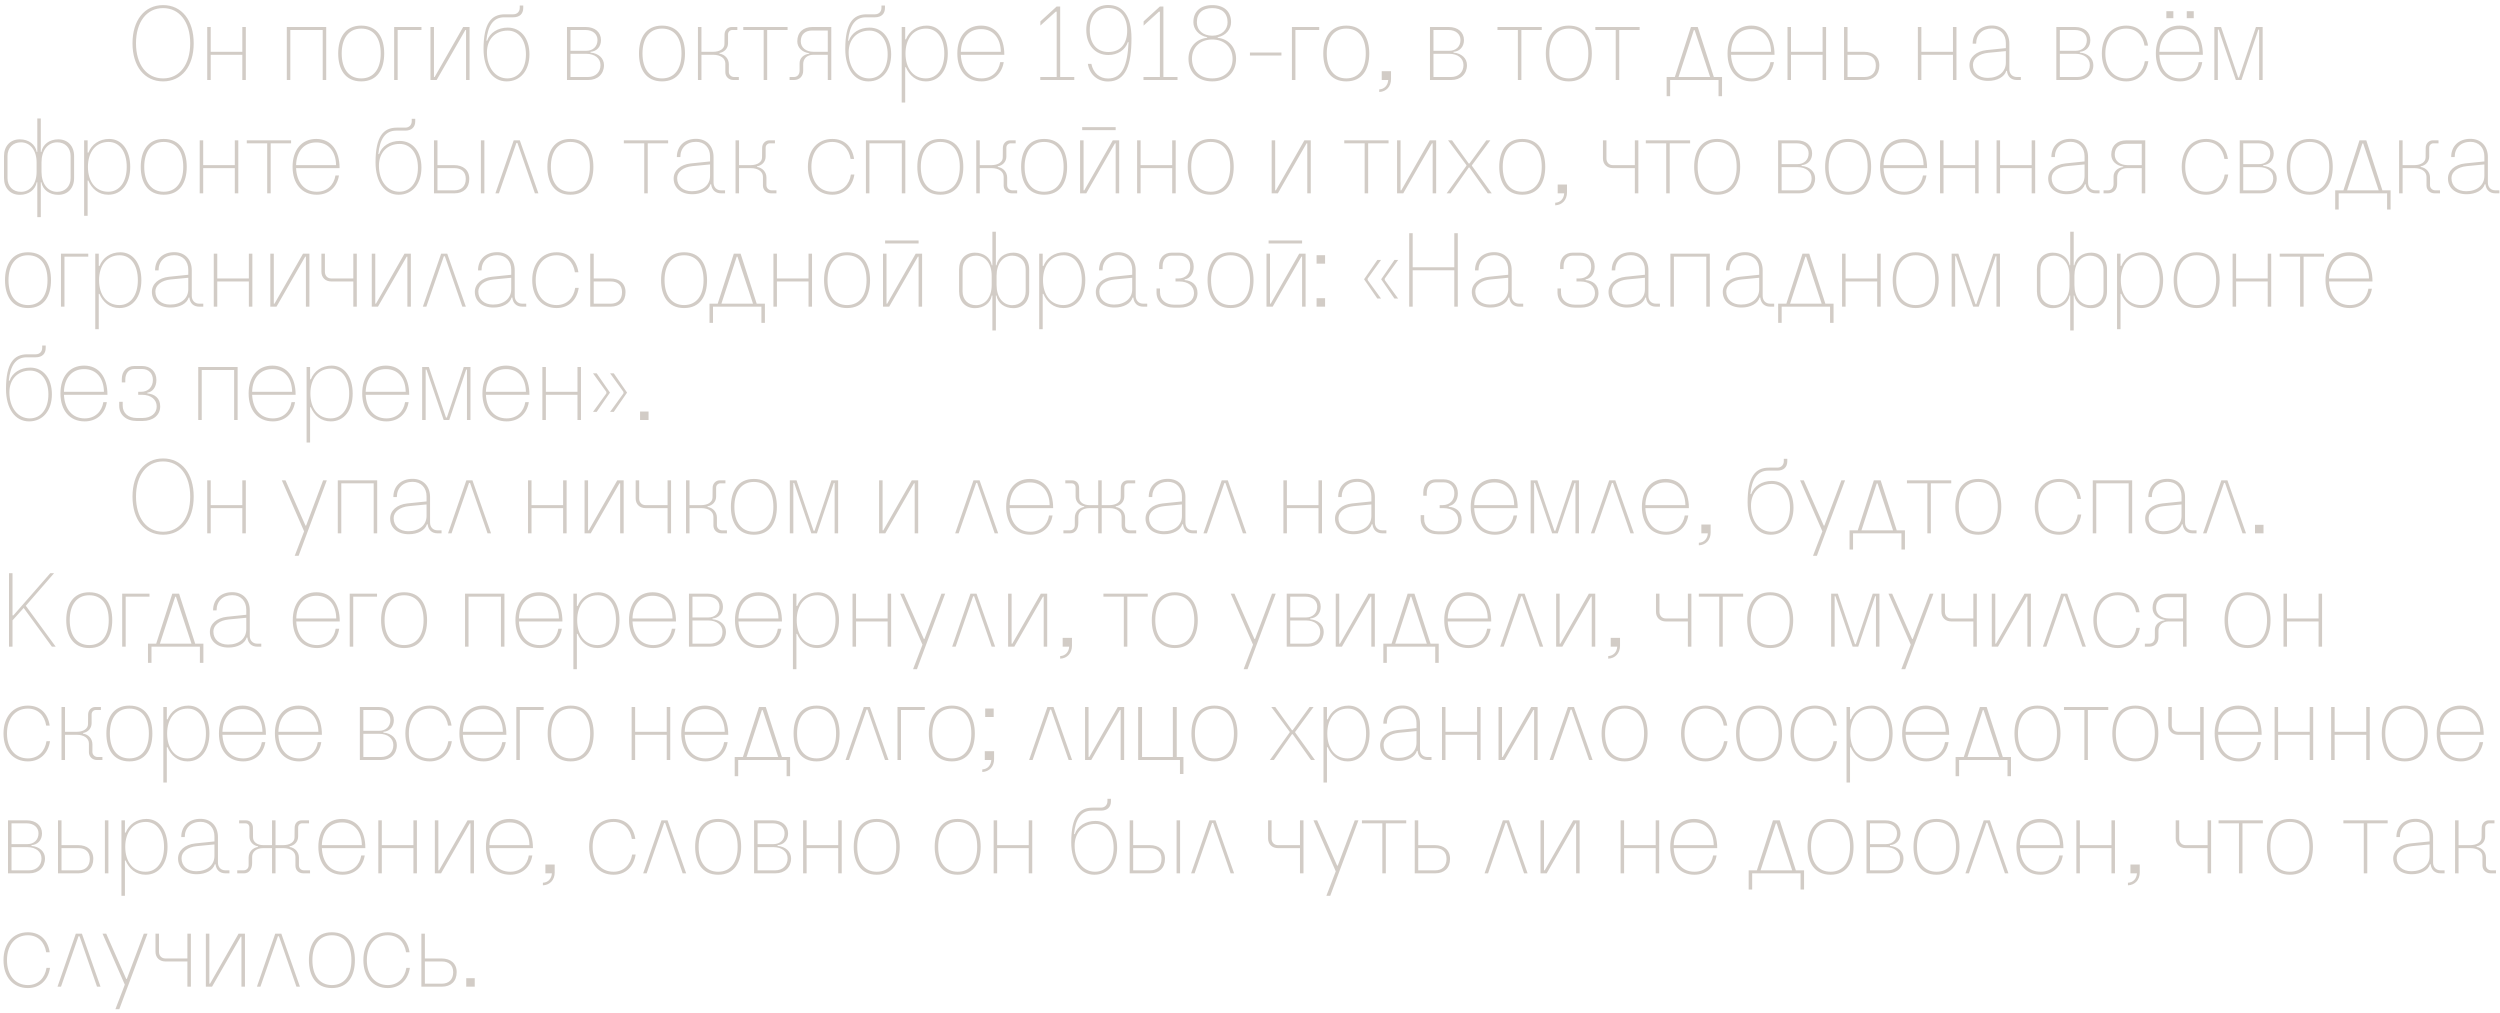 <?xml version="1.0" encoding="UTF-8"?> <svg xmlns="http://www.w3.org/2000/svg" width="375" height="152" viewBox="0 0 375 152" fill="none"><path d="M29.055 6.495C29.055 9.93 27.27 12.21 24.465 12.21C21.66 12.21 19.875 9.93 19.875 6.495C19.875 3.06 21.66 0.765 24.465 0.765C27.27 0.765 29.055 3.06 29.055 6.495ZM20.4 6.495C20.4 9.66 21.975 11.76 24.465 11.76C26.955 11.76 28.53 9.66 28.53 6.495C28.53 3.33 26.955 1.215 24.465 1.215C21.975 1.215 20.4 3.33 20.4 6.495ZM36.348 8.22H31.608V12H31.083V4.05H31.608V7.77H36.348V4.05H36.873V12H36.348V8.22ZM48.406 4.5H43.546V12H43.021V4.05H48.931V12H48.406V4.5ZM57.63 8.025C57.63 10.335 56.641 12.21 54.181 12.21C51.736 12.21 50.73 10.32 50.73 8.025C50.73 5.73 51.736 3.84 54.181 3.84C56.641 3.84 57.63 5.715 57.63 8.025ZM57.105 8.025C57.105 5.7 56.071 4.29 54.181 4.29C52.321 4.29 51.255 5.73 51.255 8.025C51.255 10.335 52.336 11.76 54.181 11.76C56.041 11.76 57.105 10.35 57.105 8.025ZM59.124 12V4.05H63.219V4.5H59.649V12H59.124ZM69.909 12V4.5H69.804L65.499 12H64.569V4.05H65.094V11.55H65.199L69.474 4.05H70.434V12H69.909ZM73.041 7.845C73.041 10.155 74.316 11.76 76.101 11.76C77.781 11.76 78.891 10.32 78.891 8.145C78.891 6.015 77.796 4.59 76.161 4.59C74.286 4.59 73.041 5.895 73.041 7.845ZM77.961 1.17V0.825H78.486V1.2C78.486 2.07 77.946 2.595 76.986 2.595H75.636C73.986 2.595 73.176 3.87 72.951 6.105H73.071C73.461 4.92 74.691 4.14 76.161 4.14C78.111 4.14 79.416 5.745 79.416 8.145C79.416 10.59 78.051 12.21 75.996 12.21C73.866 12.21 72.531 10.26 72.531 7.35C72.531 3.48 73.701 2.145 75.726 2.145H76.986C77.571 2.145 77.961 1.755 77.961 1.17ZM88.573 7.77V7.89C89.788 7.995 90.598 8.745 90.598 9.765C90.598 11.1 89.653 12 88.243 12H85.048V4.05H87.868C89.233 4.05 90.148 4.83 90.148 6.015C90.148 7.005 89.518 7.71 88.573 7.77ZM85.573 11.55H88.213C89.323 11.55 90.073 10.83 90.073 9.765C90.073 8.745 89.218 8.07 87.943 8.07H85.573V11.55ZM85.573 7.62H87.943C88.948 7.62 89.623 6.975 89.623 6C89.623 5.1 88.903 4.5 87.838 4.5H85.573V7.62ZM102.748 8.025C102.748 10.335 101.758 12.21 99.298 12.21C96.853 12.21 95.848 10.32 95.848 8.025C95.848 5.73 96.853 3.84 99.298 3.84C101.758 3.84 102.748 5.715 102.748 8.025ZM102.223 8.025C102.223 5.7 101.188 4.29 99.298 4.29C97.438 4.29 96.373 5.73 96.373 8.025C96.373 10.335 97.453 11.76 99.298 11.76C101.158 11.76 102.223 10.35 102.223 8.025ZM104.691 12V4.05H105.216V7.77H106.971C107.976 7.77 108.666 7.305 108.666 6.615L108.681 5.175C108.681 4.5 109.206 4.05 109.731 4.05H110.601V4.5H109.821C109.521 4.5 109.206 4.755 109.206 5.145V6.48C109.206 7.23 108.696 7.815 107.916 7.95V8.04C108.756 8.175 109.326 8.82 109.326 9.645V10.785C109.326 11.22 109.686 11.55 110.106 11.55H110.826V12H110.001C109.341 12 108.801 11.505 108.801 10.845V9.525C108.801 8.745 108.081 8.22 107.001 8.22H105.216V12H104.691ZM118.136 4.5H115.076V12H114.551V4.5H111.491V4.05H118.136V4.5ZM124.168 12V8.22H121.978C121.078 8.22 120.478 8.775 120.478 9.615V10.605C120.478 11.445 119.923 12 119.098 12H118.438V11.55H119.098C119.608 11.55 119.938 11.16 119.938 10.59V9.48C119.938 8.73 120.523 8.16 121.393 8.055V7.98C120.313 7.845 119.593 7.14 119.593 6.195C119.593 4.845 120.493 4.05 121.858 4.05H124.693V12H124.168ZM124.168 4.575H121.828C120.838 4.575 120.118 5.1 120.118 6.195C120.118 7.14 120.883 7.77 122.038 7.77H124.168V4.575ZM127.299 7.845C127.299 10.155 128.574 11.76 130.359 11.76C132.039 11.76 133.149 10.32 133.149 8.145C133.149 6.015 132.054 4.59 130.419 4.59C128.544 4.59 127.299 5.895 127.299 7.845ZM132.219 1.17V0.825H132.744V1.2C132.744 2.07 132.204 2.595 131.244 2.595H129.894C128.244 2.595 127.434 3.87 127.209 6.105H127.329C127.719 4.92 128.949 4.14 130.419 4.14C132.369 4.14 133.674 5.745 133.674 8.145C133.674 10.59 132.309 12.21 130.254 12.21C128.124 12.21 126.789 10.26 126.789 7.35C126.789 3.48 127.959 2.145 129.984 2.145H131.244C131.829 2.145 132.219 1.755 132.219 1.17ZM135.78 4.05V5.895H135.9C136.365 4.68 137.52 3.84 139.02 3.84C140.91 3.84 142.17 5.535 142.17 8.025C142.17 10.53 140.895 12.21 138.885 12.21C137.415 12.21 136.395 11.31 135.885 10.08H135.78V15.375H135.255V4.05H135.78ZM135.825 8.025C135.825 10.26 136.995 11.76 138.87 11.76C140.58 11.76 141.645 10.26 141.645 8.025C141.645 5.79 140.595 4.29 138.915 4.29C137.025 4.29 135.825 5.79 135.825 8.025ZM147.228 11.76C148.758 11.76 149.793 10.785 150.033 9.315H150.558C150.288 11.055 149.043 12.21 147.228 12.21C144.963 12.21 143.598 10.53 143.598 8.025C143.598 5.52 144.933 3.84 147.153 3.84C149.388 3.84 150.648 5.58 150.648 8.22H144.123C144.228 10.365 145.368 11.76 147.228 11.76ZM147.153 4.365C145.293 4.365 144.183 5.73 144.123 7.77H150.123C150.093 5.73 148.998 4.365 147.153 4.365ZM158.502 11.55V1.755H158.352L156.057 3.84V3.21L158.502 0.975H159.027V11.55H161.142V12H156.042V11.55H158.502ZM169.721 5.76C169.721 9.705 168.881 12.225 166.196 12.225C164.636 12.225 163.421 11.175 163.181 9.585H163.706C163.976 10.935 164.936 11.775 166.196 11.775C168.371 11.775 169.121 9.75 169.286 6.315H169.181C168.806 7.5 167.636 8.25 166.256 8.25C164.261 8.25 162.941 6.75 162.941 4.485C162.941 2.25 164.246 0.75 166.211 0.75C168.371 0.75 169.721 2.295 169.721 5.76ZM169.076 4.59C169.076 2.52 167.966 1.2 166.226 1.2C164.531 1.2 163.466 2.46 163.466 4.485C163.466 6.54 164.516 7.8 166.256 7.8C168.131 7.8 169.076 6.51 169.076 4.59ZM173.985 11.55V1.755H173.835L171.54 3.84V3.21L173.985 0.975H174.51V11.55H176.625V12H171.525V11.55H173.985ZM178.271 8.805C178.271 7.125 179.396 5.835 181.076 5.67V5.58C179.786 5.34 179.006 4.35 179.006 3.33C179.006 1.695 180.101 0.765 181.841 0.765C183.581 0.765 184.661 1.695 184.661 3.33C184.661 4.365 183.896 5.355 182.651 5.58V5.67C184.301 5.835 185.411 7.125 185.411 8.805C185.411 10.89 183.986 12.21 181.841 12.21C179.696 12.21 178.271 10.89 178.271 8.805ZM179.531 3.33C179.531 4.545 180.461 5.355 181.841 5.355C183.266 5.355 184.136 4.455 184.136 3.33C184.136 1.965 183.266 1.215 181.841 1.215C180.416 1.215 179.531 1.965 179.531 3.33ZM178.796 8.805C178.796 10.62 180.011 11.76 181.841 11.76C183.671 11.76 184.886 10.62 184.886 8.835C184.886 7.125 183.671 5.925 181.841 5.925C180.011 5.925 178.796 7.11 178.796 8.805ZM187.49 7.875H192.215V8.325H187.49V7.875ZM193.787 12V4.05H197.882V4.5H194.312V12H193.787ZM205.389 8.025C205.389 10.335 204.399 12.21 201.939 12.21C199.494 12.21 198.489 10.32 198.489 8.025C198.489 5.73 199.494 3.84 201.939 3.84C204.399 3.84 205.389 5.715 205.389 8.025ZM204.864 8.025C204.864 5.7 203.829 4.29 201.939 4.29C200.079 4.29 199.014 5.73 199.014 8.025C199.014 10.335 200.094 11.76 201.939 11.76C203.799 11.76 204.864 10.35 204.864 8.025ZM206.883 13.8V13.41C207.648 13.38 208.188 12.81 208.233 12H207.258V10.68H208.653V11.865C208.653 12.975 207.948 13.755 206.883 13.8ZM218.021 7.77V7.89C219.236 7.995 220.046 8.745 220.046 9.765C220.046 11.1 219.101 12 217.691 12H214.496V4.05H217.316C218.681 4.05 219.596 4.83 219.596 6.015C219.596 7.005 218.966 7.71 218.021 7.77ZM215.021 11.55H217.661C218.771 11.55 219.521 10.83 219.521 9.765C219.521 8.745 218.666 8.07 217.391 8.07H215.021V11.55ZM215.021 7.62H217.391C218.396 7.62 219.071 6.975 219.071 6C219.071 5.1 218.351 4.5 217.286 4.5H215.021V7.62ZM231.266 4.5H228.206V12H227.681V4.5H224.621V4.05H231.266V4.5ZM238.773 8.025C238.773 10.335 237.783 12.21 235.323 12.21C232.878 12.21 231.873 10.32 231.873 8.025C231.873 5.73 232.878 3.84 235.323 3.84C237.783 3.84 238.773 5.715 238.773 8.025ZM238.248 8.025C238.248 5.7 237.213 4.29 235.323 4.29C233.463 4.29 232.398 5.73 232.398 8.025C232.398 10.335 233.478 11.76 235.323 11.76C237.183 11.76 238.248 10.35 238.248 8.025ZM245.944 4.5H242.884V12H242.359V4.5H239.299V4.05H245.944V4.5ZM257.781 14.43V12H250.521V14.43H249.996V11.55H251.226L253.641 4.05H254.661L257.076 11.55H258.306V14.43H257.781ZM254.076 4.515L251.781 11.55H256.521L254.196 4.515H254.076ZM262.76 11.76C264.29 11.76 265.325 10.785 265.565 9.315H266.09C265.82 11.055 264.575 12.21 262.76 12.21C260.495 12.21 259.13 10.53 259.13 8.025C259.13 5.52 260.465 3.84 262.685 3.84C264.92 3.84 266.18 5.58 266.18 8.22H259.655C259.76 10.365 260.9 11.76 262.76 11.76ZM262.685 4.365C260.825 4.365 259.715 5.73 259.655 7.77H265.655C265.625 5.73 264.53 4.365 262.685 4.365ZM273.389 8.22H268.649V12H268.124V4.05H268.649V7.77H273.389V4.05H273.914V12H273.389V8.22ZM281.9 9.825C281.9 11.22 281.015 12 279.68 12H276.605V4.05H277.13V7.77H279.62C280.985 7.77 281.9 8.505 281.9 9.825ZM277.13 11.55H279.68C280.7 11.55 281.375 10.95 281.375 9.825C281.375 8.76 280.7 8.22 279.68 8.22H277.13V11.55ZM292.944 8.22H288.204V12H287.679V4.05H288.204V7.77H292.944V4.05H293.469V12H292.944V8.22ZM295.418 9.78C295.418 8.58 296.438 7.68 297.983 7.515L300.878 7.215V6.465C300.878 5.16 300.053 4.275 298.778 4.275C297.353 4.275 296.423 5.19 296.423 6.555H295.898C295.898 4.92 297.038 3.825 298.778 3.825C300.368 3.825 301.403 4.92 301.403 6.555V10.38C301.403 11.085 301.853 11.55 302.528 11.55H303.128V12H302.528C301.673 12 301.133 11.49 301.043 10.635H300.938C300.668 11.535 299.573 12.135 298.223 12.135C296.543 12.135 295.418 11.205 295.418 9.78ZM295.943 9.72C295.943 10.92 296.828 11.685 298.148 11.685C299.783 11.685 300.878 10.77 300.878 9.39V7.665L298.238 7.92C296.858 8.055 295.943 8.775 295.943 9.72ZM311.976 7.77V7.89C313.191 7.995 314.001 8.745 314.001 9.765C314.001 11.1 313.056 12 311.646 12H308.451V4.05H311.271C312.636 4.05 313.551 4.83 313.551 6.015C313.551 7.005 312.921 7.71 311.976 7.77ZM308.976 11.55H311.616C312.726 11.55 313.476 10.83 313.476 9.765C313.476 8.745 312.621 8.07 311.346 8.07H308.976V11.55ZM308.976 7.62H311.346C312.351 7.62 313.026 6.975 313.026 6C313.026 5.1 312.306 4.5 311.241 4.5H308.976V7.62ZM322.206 6.84H321.681C321.441 5.31 320.436 4.29 318.936 4.29C317.016 4.29 315.801 5.79 315.801 8.025C315.801 10.26 317.016 11.76 318.936 11.76C320.451 11.76 321.486 10.725 321.726 9.18H322.251C321.981 10.995 320.751 12.21 318.936 12.21C316.731 12.21 315.276 10.56 315.276 8.025C315.276 5.49 316.731 3.84 318.936 3.84C320.736 3.84 321.921 4.965 322.206 6.84ZM327.008 11.76C328.538 11.76 329.573 10.785 329.813 9.315H330.338C330.068 11.055 328.823 12.21 327.008 12.21C324.743 12.21 323.378 10.53 323.378 8.025C323.378 5.52 324.713 3.84 326.933 3.84C329.168 3.84 330.428 5.58 330.428 8.22H323.903C324.008 10.365 325.148 11.76 327.008 11.76ZM326.933 4.365C325.073 4.365 323.963 5.73 323.903 7.77H329.903C329.873 5.73 328.778 4.365 326.933 4.365ZM329.063 1.68V2.73H328.013V1.68H329.063ZM326.003 1.68V2.73H324.953V1.68H326.003ZM332.152 12V4.05H333.157L335.722 11.625H335.857L338.392 4.05H339.397V12H338.872V4.44H338.752L336.217 12H335.377L332.797 4.44H332.677V12H332.152ZM5.595 32.57V27.335H5.505C5.31 28.475 4.29 29.225 2.97 29.225C1.545 29.225 0.6 28.22 0.6 26.705V23.42C0.6 21.905 1.545 20.9 2.97 20.9C4.29 20.9 5.31 21.65 5.505 22.79H5.595V17.765H6.12V22.79H6.21C6.405 21.65 7.425 20.9 8.745 20.9C10.17 20.9 11.115 21.905 11.115 23.42V26.705C11.115 28.22 10.17 29.225 8.745 29.225C7.425 29.225 6.405 28.475 6.21 27.335H6.12V32.57H5.595ZM5.49 25.76V24.365C5.49 22.55 4.545 21.35 3.135 21.35C1.935 21.35 1.125 22.175 1.125 23.42V26.705C1.125 27.95 1.935 28.775 3.135 28.775C4.545 28.775 5.49 27.575 5.49 25.76ZM6.225 25.76C6.225 27.575 7.17 28.775 8.58 28.775C9.78 28.775 10.59 27.95 10.59 26.705V23.42C10.59 22.175 9.78 21.35 8.58 21.35C7.17 21.35 6.225 22.55 6.225 24.365V25.76ZM13.144 21.05V22.895H13.264C13.729 21.68 14.884 20.84 16.384 20.84C18.274 20.84 19.534 22.535 19.534 25.025C19.534 27.53 18.259 29.21 16.249 29.21C14.779 29.21 13.759 28.31 13.249 27.08H13.144V32.375H12.619V21.05H13.144ZM13.189 25.025C13.189 27.26 14.359 28.76 16.234 28.76C17.944 28.76 19.009 27.26 19.009 25.025C19.009 22.79 17.959 21.29 16.279 21.29C14.389 21.29 13.189 22.79 13.189 25.025ZM28.011 25.025C28.011 27.335 27.021 29.21 24.561 29.21C22.116 29.21 21.111 27.32 21.111 25.025C21.111 22.73 22.116 20.84 24.561 20.84C27.021 20.84 28.011 22.715 28.011 25.025ZM27.486 25.025C27.486 22.7 26.451 21.29 24.561 21.29C22.701 21.29 21.636 22.73 21.636 25.025C21.636 27.335 22.716 28.76 24.561 28.76C26.421 28.76 27.486 27.35 27.486 25.025ZM35.22 25.22H30.48V29H29.955V21.05H30.48V24.77H35.22V21.05H35.745V29H35.22V25.22ZM43.663 21.5H40.603V29H40.078V21.5H37.018V21.05H43.663V21.5ZM47.516 28.76C49.046 28.76 50.081 27.785 50.321 26.315H50.846C50.576 28.055 49.331 29.21 47.516 29.21C45.251 29.21 43.886 27.53 43.886 25.025C43.886 22.52 45.221 20.84 47.441 20.84C49.676 20.84 50.936 22.58 50.936 25.22H44.411C44.516 27.365 45.656 28.76 47.516 28.76ZM47.441 21.365C45.581 21.365 44.471 22.73 44.411 24.77H50.411C50.381 22.73 49.286 21.365 47.441 21.365ZM56.84 24.845C56.84 27.155 58.115 28.76 59.9 28.76C61.58 28.76 62.69 27.32 62.69 25.145C62.69 23.015 61.595 21.59 59.96 21.59C58.085 21.59 56.84 22.895 56.84 24.845ZM61.76 18.17V17.825H62.285V18.2C62.285 19.07 61.745 19.595 60.785 19.595H59.435C57.785 19.595 56.975 20.87 56.75 23.105H56.87C57.26 21.92 58.49 21.14 59.96 21.14C61.91 21.14 63.215 22.745 63.215 25.145C63.215 27.59 61.85 29.21 59.795 29.21C57.665 29.21 56.33 27.26 56.33 24.35C56.33 20.48 57.5 19.145 59.525 19.145H60.785C61.37 19.145 61.76 18.755 61.76 18.17ZM70.391 26.825C70.391 28.22 69.507 29 68.171 29H65.097V21.05H65.621V24.77H68.112C69.477 24.77 70.391 25.505 70.391 26.825ZM72.132 21.05H72.656V29H72.132V21.05ZM65.621 28.55H68.171C69.192 28.55 69.867 27.95 69.867 26.825C69.867 25.76 69.192 25.22 68.171 25.22H65.621V28.55ZM74.836 29H74.311L77.056 21.05H77.971L80.761 29H80.236L77.611 21.44H77.461L74.836 29ZM89.007 25.025C89.007 27.335 88.017 29.21 85.557 29.21C83.112 29.21 82.107 27.32 82.107 25.025C82.107 22.73 83.112 20.84 85.557 20.84C88.017 20.84 89.007 22.715 89.007 25.025ZM88.482 25.025C88.482 22.7 87.447 21.29 85.557 21.29C83.697 21.29 82.632 22.73 82.632 25.025C82.632 27.335 83.712 28.76 85.557 28.76C87.417 28.76 88.482 27.35 88.482 25.025ZM100.221 21.5H97.161V29H96.636V21.5H93.576V21.05H100.221V21.5ZM101.048 26.78C101.048 25.58 102.068 24.68 103.613 24.515L106.508 24.215V23.465C106.508 22.16 105.683 21.275 104.408 21.275C102.983 21.275 102.053 22.19 102.053 23.555H101.528C101.528 21.92 102.668 20.825 104.408 20.825C105.998 20.825 107.033 21.92 107.033 23.555V27.38C107.033 28.085 107.483 28.55 108.158 28.55H108.758V29H108.158C107.303 29 106.763 28.49 106.673 27.635H106.568C106.298 28.535 105.203 29.135 103.853 29.135C102.173 29.135 101.048 28.205 101.048 26.78ZM101.573 26.72C101.573 27.92 102.458 28.685 103.778 28.685C105.413 28.685 106.508 27.77 106.508 26.39V24.665L103.868 24.92C102.488 25.055 101.573 25.775 101.573 26.72ZM110.331 29V21.05H110.856V24.77H112.611C113.616 24.77 114.306 24.305 114.306 23.615L114.321 22.175C114.321 21.5 114.846 21.05 115.371 21.05H116.241V21.5H115.461C115.161 21.5 114.846 21.755 114.846 22.145V23.48C114.846 24.23 114.336 24.815 113.556 24.95V25.04C114.396 25.175 114.966 25.82 114.966 26.645V27.785C114.966 28.22 115.326 28.55 115.746 28.55H116.466V29H115.641C114.981 29 114.441 28.505 114.441 27.845V26.525C114.441 25.745 113.721 25.22 112.641 25.22H110.856V29H110.331ZM128.114 23.84H127.589C127.349 22.31 126.344 21.29 124.844 21.29C122.924 21.29 121.709 22.79 121.709 25.025C121.709 27.26 122.924 28.76 124.844 28.76C126.359 28.76 127.394 27.725 127.634 26.18H128.159C127.889 27.995 126.659 29.21 124.844 29.21C122.639 29.21 121.184 27.56 121.184 25.025C121.184 22.49 122.639 20.84 124.844 20.84C126.644 20.84 127.829 21.965 128.114 23.84ZM135.272 21.5H130.412V29H129.887V21.05H135.797V29H135.272V21.5ZM144.496 25.025C144.496 27.335 143.506 29.21 141.046 29.21C138.601 29.21 137.596 27.32 137.596 25.025C137.596 22.73 138.601 20.84 141.046 20.84C143.506 20.84 144.496 22.715 144.496 25.025ZM143.971 25.025C143.971 22.7 142.936 21.29 141.046 21.29C139.186 21.29 138.121 22.73 138.121 25.025C138.121 27.335 139.201 28.76 141.046 28.76C142.906 28.76 143.971 27.35 143.971 25.025ZM146.439 29V21.05H146.964V24.77H148.719C149.724 24.77 150.414 24.305 150.414 23.615L150.429 22.175C150.429 21.5 150.954 21.05 151.479 21.05H152.349V21.5H151.569C151.269 21.5 150.954 21.755 150.954 22.145V23.48C150.954 24.23 150.444 24.815 149.664 24.95V25.04C150.504 25.175 151.074 25.82 151.074 26.645V27.785C151.074 28.22 151.434 28.55 151.854 28.55H152.574V29H151.749C151.089 29 150.549 28.505 150.549 27.845V26.525C150.549 25.745 149.829 25.22 148.749 25.22H146.964V29H146.439ZM160.067 25.025C160.067 27.335 159.077 29.21 156.617 29.21C154.172 29.21 153.167 27.32 153.167 25.025C153.167 22.73 154.172 20.84 156.617 20.84C159.077 20.84 160.067 22.715 160.067 25.025ZM159.542 25.025C159.542 22.7 158.507 21.29 156.617 21.29C154.757 21.29 153.692 22.73 153.692 25.025C153.692 27.335 154.772 28.76 156.617 28.76C158.477 28.76 159.542 27.35 159.542 25.025ZM167.351 19.07V19.52H162.326V19.07H167.351ZM167.351 29V21.5H167.246L162.941 29H162.011V21.05H162.536V28.55H162.641L166.916 21.05H167.876V29H167.351ZM175.83 25.22H171.09V29H170.565V21.05H171.09V24.77H175.83V21.05H176.355V29H175.83V25.22ZM185.057 25.025C185.057 27.335 184.067 29.21 181.607 29.21C179.162 29.21 178.157 27.32 178.157 25.025C178.157 22.73 179.162 20.84 181.607 20.84C184.067 20.84 185.057 22.715 185.057 25.025ZM184.532 25.025C184.532 22.7 183.497 21.29 181.607 21.29C179.747 21.29 178.682 22.73 178.682 25.025C178.682 27.335 179.762 28.76 181.607 28.76C183.467 28.76 184.532 27.35 184.532 25.025ZM196.091 29V21.5H195.986L191.681 29H190.751V21.05H191.276V28.55H191.381L195.656 21.05H196.616V29H196.091ZM208.283 21.5H205.223V29H204.698V21.5H201.638V21.05H208.283V21.5ZM214.899 29V21.5H214.794L210.489 29H209.559V21.05H210.084V28.55H210.189L214.464 21.05H215.424V29H214.899ZM217.596 29H216.996L219.966 24.86V24.77L217.206 21.05H217.806L220.311 24.53H220.416L222.951 21.05H223.551L220.791 24.785V24.875L223.761 29H223.161L220.416 25.13H220.311L217.596 29ZM231.786 25.025C231.786 27.335 230.796 29.21 228.336 29.21C225.891 29.21 224.886 27.32 224.886 25.025C224.886 22.73 225.891 20.84 228.336 20.84C230.796 20.84 231.786 22.715 231.786 25.025ZM231.261 25.025C231.261 22.7 230.226 21.29 228.336 21.29C226.476 21.29 225.411 22.73 225.411 25.025C225.411 27.335 226.491 28.76 228.336 28.76C230.196 28.76 231.261 27.35 231.261 25.025ZM233.279 30.8V30.41C234.044 30.38 234.584 29.81 234.629 29H233.654V27.68H235.049V28.865C235.049 29.975 234.344 30.755 233.279 30.8ZM240.967 21.05V23.765C240.967 24.365 241.357 24.77 241.927 24.77H245.227V21.05H245.752V29H245.227V25.22H241.927C241.042 25.22 240.442 24.635 240.442 23.765V21.05H240.967ZM253.517 21.5H250.457V29H249.932V21.5H246.872V21.05H253.517V21.5ZM261.024 25.025C261.024 27.335 260.034 29.21 257.574 29.21C255.129 29.21 254.124 27.32 254.124 25.025C254.124 22.73 255.129 20.84 257.574 20.84C260.034 20.84 261.024 22.715 261.024 25.025ZM260.499 25.025C260.499 22.7 259.464 21.29 257.574 21.29C255.714 21.29 254.649 22.73 254.649 25.025C254.649 27.335 255.729 28.76 257.574 28.76C259.434 28.76 260.499 27.35 260.499 25.025ZM270.243 24.77V24.89C271.458 24.995 272.268 25.745 272.268 26.765C272.268 28.1 271.323 29 269.913 29H266.718V21.05H269.538C270.903 21.05 271.818 21.83 271.818 23.015C271.818 24.005 271.188 24.71 270.243 24.77ZM267.243 28.55H269.883C270.993 28.55 271.743 27.83 271.743 26.765C271.743 25.745 270.888 25.07 269.613 25.07H267.243V28.55ZM267.243 24.62H269.613C270.618 24.62 271.293 23.975 271.293 23C271.293 22.1 270.573 21.5 269.508 21.5H267.243V24.62ZM280.668 25.025C280.668 27.335 279.678 29.21 277.218 29.21C274.773 29.21 273.768 27.32 273.768 25.025C273.768 22.73 274.773 20.84 277.218 20.84C279.678 20.84 280.668 22.715 280.668 25.025ZM280.143 25.025C280.143 22.7 279.108 21.29 277.218 21.29C275.358 21.29 274.293 22.73 274.293 25.025C274.293 27.335 275.373 28.76 277.218 28.76C279.078 28.76 280.143 27.35 280.143 25.025ZM285.641 28.76C287.171 28.76 288.206 27.785 288.446 26.315H288.971C288.701 28.055 287.456 29.21 285.641 29.21C283.376 29.21 282.011 27.53 282.011 25.025C282.011 22.52 283.346 20.84 285.566 20.84C287.801 20.84 289.061 22.58 289.061 25.22H282.536C282.641 27.365 283.781 28.76 285.641 28.76ZM285.566 21.365C283.706 21.365 282.596 22.73 282.536 24.77H288.536C288.506 22.73 287.411 21.365 285.566 21.365ZM296.27 25.22H291.53V29H291.005V21.05H291.53V24.77H296.27V21.05H296.795V29H296.27V25.22ZM304.751 25.22H300.011V29H299.486V21.05H300.011V24.77H304.751V21.05H305.276V29H304.751V25.22ZM307.225 26.78C307.225 25.58 308.245 24.68 309.79 24.515L312.685 24.215V23.465C312.685 22.16 311.86 21.275 310.585 21.275C309.16 21.275 308.23 22.19 308.23 23.555H307.705C307.705 21.92 308.845 20.825 310.585 20.825C312.175 20.825 313.21 21.92 313.21 23.555V27.38C313.21 28.085 313.66 28.55 314.335 28.55H314.935V29H314.335C313.48 29 312.94 28.49 312.85 27.635H312.745C312.475 28.535 311.38 29.135 310.03 29.135C308.35 29.135 307.225 28.205 307.225 26.78ZM307.75 26.72C307.75 27.92 308.635 28.685 309.955 28.685C311.59 28.685 312.685 27.77 312.685 26.39V24.665L310.045 24.92C308.665 25.055 307.75 25.775 307.75 26.72ZM321.263 29V25.22H319.073C318.173 25.22 317.573 25.775 317.573 26.615V27.605C317.573 28.445 317.018 29 316.193 29H315.533V28.55H316.193C316.703 28.55 317.033 28.16 317.033 27.59V26.48C317.033 25.73 317.618 25.16 318.488 25.055V24.98C317.408 24.845 316.688 24.14 316.688 23.195C316.688 21.845 317.588 21.05 318.953 21.05H321.788V29H321.263ZM321.263 21.575H318.923C317.933 21.575 317.213 22.1 317.213 23.195C317.213 24.14 317.978 24.77 319.133 24.77H321.263V21.575ZM334.188 23.84H333.663C333.423 22.31 332.418 21.29 330.918 21.29C328.998 21.29 327.783 22.79 327.783 25.025C327.783 27.26 328.998 28.76 330.918 28.76C332.433 28.76 333.468 27.725 333.708 26.18H334.233C333.963 27.995 332.733 29.21 330.918 29.21C328.713 29.21 327.258 27.56 327.258 25.025C327.258 22.49 328.713 20.84 330.918 20.84C332.718 20.84 333.903 21.965 334.188 23.84ZM339.486 24.77V24.89C340.701 24.995 341.511 25.745 341.511 26.765C341.511 28.1 340.566 29 339.156 29H335.961V21.05H338.781C340.146 21.05 341.061 21.83 341.061 23.015C341.061 24.005 340.431 24.71 339.486 24.77ZM336.486 28.55H339.126C340.236 28.55 340.986 27.83 340.986 26.765C340.986 25.745 340.131 25.07 338.856 25.07H336.486V28.55ZM336.486 24.62H338.856C339.861 24.62 340.536 23.975 340.536 23C340.536 22.1 339.816 21.5 338.751 21.5H336.486V24.62ZM349.911 25.025C349.911 27.335 348.921 29.21 346.461 29.21C344.016 29.21 343.011 27.32 343.011 25.025C343.011 22.73 344.016 20.84 346.461 20.84C348.921 20.84 349.911 22.715 349.911 25.025ZM349.386 25.025C349.386 22.7 348.351 21.29 346.461 21.29C344.601 21.29 343.536 22.73 343.536 25.025C343.536 27.335 344.616 28.76 346.461 28.76C348.321 28.76 349.386 27.35 349.386 25.025ZM358.064 31.43V29H350.804V31.43H350.279V28.55H351.509L353.924 21.05H354.944L357.359 28.55H358.589V31.43H358.064ZM354.359 21.515L352.064 28.55H356.804L354.479 21.515H354.359ZM359.867 29V21.05H360.392V24.77H362.147C363.152 24.77 363.842 24.305 363.842 23.615L363.857 22.175C363.857 21.5 364.382 21.05 364.907 21.05H365.777V21.5H364.997C364.697 21.5 364.382 21.755 364.382 22.145V23.48C364.382 24.23 363.872 24.815 363.092 24.95V25.04C363.932 25.175 364.502 25.82 364.502 26.645V27.785C364.502 28.22 364.862 28.55 365.282 28.55H366.002V29H365.177C364.517 29 363.977 28.505 363.977 27.845V26.525C363.977 25.745 363.257 25.22 362.177 25.22H360.392V29H359.867ZM367.195 26.78C367.195 25.58 368.215 24.68 369.76 24.515L372.655 24.215V23.465C372.655 22.16 371.83 21.275 370.555 21.275C369.13 21.275 368.2 22.19 368.2 23.555H367.675C367.675 21.92 368.815 20.825 370.555 20.825C372.145 20.825 373.18 21.92 373.18 23.555V27.38C373.18 28.085 373.63 28.55 374.305 28.55H374.905V29H374.305C373.45 29 372.91 28.49 372.82 27.635H372.715C372.445 28.535 371.35 29.135 370 29.135C368.32 29.135 367.195 28.205 367.195 26.78ZM367.72 26.72C367.72 27.92 368.605 28.685 369.925 28.685C371.56 28.685 372.655 27.77 372.655 26.39V24.665L370.015 24.92C368.635 25.055 367.72 25.775 367.72 26.72ZM7.65 42.025C7.65 44.335 6.66 46.21 4.2 46.21C1.755 46.21 0.75 44.32 0.75 42.025C0.75 39.73 1.755 37.84 4.2 37.84C6.66 37.84 7.65 39.715 7.65 42.025ZM7.125 42.025C7.125 39.7 6.09 38.29 4.2 38.29C2.34 38.29 1.275 39.73 1.275 42.025C1.275 44.335 2.355 45.76 4.2 45.76C6.06 45.76 7.125 44.35 7.125 42.025ZM9.144 46V38.05H13.239V38.5H9.669V46H9.144ZM14.814 38.05V39.895H14.934C15.399 38.68 16.554 37.84 18.054 37.84C19.944 37.84 21.204 39.535 21.204 42.025C21.204 44.53 19.929 46.21 17.919 46.21C16.449 46.21 15.429 45.31 14.919 44.08H14.814V49.375H14.289V38.05H14.814ZM14.859 42.025C14.859 44.26 16.029 45.76 17.904 45.76C19.614 45.76 20.679 44.26 20.679 42.025C20.679 39.79 19.629 38.29 17.949 38.29C16.059 38.29 14.859 39.79 14.859 42.025ZM22.781 43.78C22.781 42.58 23.801 41.68 25.346 41.515L28.241 41.215V40.465C28.241 39.16 27.416 38.275 26.141 38.275C24.716 38.275 23.786 39.19 23.786 40.555H23.261C23.261 38.92 24.401 37.825 26.141 37.825C27.731 37.825 28.766 38.92 28.766 40.555V44.38C28.766 45.085 29.216 45.55 29.891 45.55H30.491V46H29.891C29.036 46 28.496 45.49 28.406 44.635H28.301C28.031 45.535 26.936 46.135 25.586 46.135C23.906 46.135 22.781 45.205 22.781 43.78ZM23.306 43.72C23.306 44.92 24.191 45.685 25.511 45.685C27.146 45.685 28.241 44.77 28.241 43.39V41.665L25.601 41.92C24.221 42.055 23.306 42.775 23.306 43.72ZM37.329 42.22H32.589V46H32.064V38.05H32.589V41.77H37.329V38.05H37.854V46H37.329V42.22ZM45.886 46V38.5H45.781L41.476 46H40.546V38.05H41.071V45.55H41.176L45.451 38.05H46.411V46H45.886ZM48.736 38.05V40.765C48.736 41.365 49.126 41.77 49.696 41.77H52.996V38.05H53.521V46H52.996V42.22H49.696C48.811 42.22 48.211 41.635 48.211 40.765V38.05H48.736ZM61.105 46V38.5H61L56.695 46H55.765V38.05H56.29V45.55H56.395L60.67 38.05H61.63V46H61.105ZM63.952 46H63.427L66.172 38.05H67.087L69.877 46H69.352L66.727 38.44H66.577L63.952 46ZM71.224 43.78C71.224 42.58 72.244 41.68 73.789 41.515L76.684 41.215V40.465C76.684 39.16 75.859 38.275 74.584 38.275C73.159 38.275 72.229 39.19 72.229 40.555H71.704C71.704 38.92 72.844 37.825 74.584 37.825C76.174 37.825 77.209 38.92 77.209 40.555V44.38C77.209 45.085 77.659 45.55 78.334 45.55H78.934V46H78.334C77.479 46 76.939 45.49 76.849 44.635H76.744C76.474 45.535 75.379 46.135 74.029 46.135C72.349 46.135 71.224 45.205 71.224 43.78ZM71.749 43.72C71.749 44.92 72.634 45.685 73.954 45.685C75.589 45.685 76.684 44.77 76.684 43.39V41.665L74.044 41.92C72.664 42.055 71.749 42.775 71.749 43.72ZM86.762 40.84H86.237C85.997 39.31 84.992 38.29 83.492 38.29C81.572 38.29 80.357 39.79 80.357 42.025C80.357 44.26 81.572 45.76 83.492 45.76C85.007 45.76 86.042 44.725 86.282 43.18H86.807C86.537 44.995 85.307 46.21 83.492 46.21C81.287 46.21 79.832 44.56 79.832 42.025C79.832 39.49 81.287 37.84 83.492 37.84C85.292 37.84 86.477 38.965 86.762 40.84ZM93.829 43.825C93.829 45.22 92.944 46 91.609 46H88.534V38.05H89.059V41.77H91.549C92.914 41.77 93.829 42.505 93.829 43.825ZM89.059 45.55H91.609C92.629 45.55 93.304 44.95 93.304 43.825C93.304 42.76 92.629 42.22 91.609 42.22H89.059V45.55ZM106.058 42.025C106.058 44.335 105.068 46.21 102.608 46.21C100.163 46.21 99.158 44.32 99.158 42.025C99.158 39.73 100.163 37.84 102.608 37.84C105.068 37.84 106.058 39.715 106.058 42.025ZM105.533 42.025C105.533 39.7 104.498 38.29 102.608 38.29C100.748 38.29 99.683 39.73 99.683 42.025C99.683 44.335 100.763 45.76 102.608 45.76C104.468 45.76 105.533 44.35 105.533 42.025ZM114.211 48.43V46H106.951V48.43H106.426V45.55H107.656L110.071 38.05H111.091L113.506 45.55H114.736V48.43H114.211ZM110.506 38.515L108.211 45.55H112.951L110.626 38.515H110.506ZM121.279 42.22H116.539V46H116.014V38.05H116.539V41.77H121.279V38.05H121.804V46H121.279V42.22ZM130.506 42.025C130.506 44.335 129.516 46.21 127.056 46.21C124.611 46.21 123.606 44.32 123.606 42.025C123.606 39.73 124.611 37.84 127.056 37.84C129.516 37.84 130.506 39.715 130.506 42.025ZM129.981 42.025C129.981 39.7 128.946 38.29 127.056 38.29C125.196 38.29 124.131 39.73 124.131 42.025C124.131 44.335 125.211 45.76 127.056 45.76C128.916 45.76 129.981 44.35 129.981 42.025ZM137.79 36.07V36.52H132.765V36.07H137.79ZM137.79 46V38.5H137.685L133.38 46H132.45V38.05H132.975V45.55H133.08L137.355 38.05H138.315V46H137.79ZM148.857 49.57V44.335H148.767C148.572 45.475 147.552 46.225 146.232 46.225C144.807 46.225 143.862 45.22 143.862 43.705V40.42C143.862 38.905 144.807 37.9 146.232 37.9C147.552 37.9 148.572 38.65 148.767 39.79H148.857V34.765H149.382V39.79H149.472C149.667 38.65 150.687 37.9 152.007 37.9C153.432 37.9 154.377 38.905 154.377 40.42V43.705C154.377 45.22 153.432 46.225 152.007 46.225C150.687 46.225 149.667 45.475 149.472 44.335H149.382V49.57H148.857ZM148.752 42.76V41.365C148.752 39.55 147.807 38.35 146.397 38.35C145.197 38.35 144.387 39.175 144.387 40.42V43.705C144.387 44.95 145.197 45.775 146.397 45.775C147.807 45.775 148.752 44.575 148.752 42.76ZM149.487 42.76C149.487 44.575 150.432 45.775 151.842 45.775C153.042 45.775 153.852 44.95 153.852 43.705V40.42C153.852 39.175 153.042 38.35 151.842 38.35C150.432 38.35 149.487 39.55 149.487 41.365V42.76ZM156.405 38.05V39.895H156.525C156.99 38.68 158.145 37.84 159.645 37.84C161.535 37.84 162.795 39.535 162.795 42.025C162.795 44.53 161.52 46.21 159.51 46.21C158.04 46.21 157.02 45.31 156.51 44.08H156.405V49.375H155.88V38.05H156.405ZM156.45 42.025C156.45 44.26 157.62 45.76 159.495 45.76C161.205 45.76 162.27 44.26 162.27 42.025C162.27 39.79 161.22 38.29 159.54 38.29C157.65 38.29 156.45 39.79 156.45 42.025ZM164.373 43.78C164.373 42.58 165.393 41.68 166.938 41.515L169.833 41.215V40.465C169.833 39.16 169.008 38.275 167.733 38.275C166.308 38.275 165.378 39.19 165.378 40.555H164.853C164.853 38.92 165.993 37.825 167.733 37.825C169.323 37.825 170.358 38.92 170.358 40.555V44.38C170.358 45.085 170.808 45.55 171.483 45.55H172.083V46H171.483C170.628 46 170.088 45.49 169.998 44.635H169.893C169.623 45.535 168.528 46.135 167.178 46.135C165.498 46.135 164.373 45.205 164.373 43.78ZM164.898 43.72C164.898 44.92 165.783 45.685 167.103 45.685C168.738 45.685 169.833 44.77 169.833 43.39V41.665L167.193 41.92C165.813 42.055 164.898 42.775 164.898 43.72ZM173.476 43.855V43.27H174.001V43.855C174.001 44.965 174.841 45.7 176.116 45.7H176.956C178.246 45.7 179.101 45.01 179.101 43.975C179.101 42.925 178.231 42.22 176.911 42.22H176.326V41.77H176.761C177.826 41.77 178.531 41.05 178.531 39.985C178.531 39.01 177.886 38.35 176.926 38.35H175.741C174.931 38.35 174.391 38.98 174.391 39.94V40.36H173.866V39.85C173.866 38.68 174.616 37.9 175.741 37.9H176.896C178.186 37.9 179.056 38.74 179.056 40C179.056 41.035 178.516 41.785 177.691 41.905V42.01C178.771 42.1 179.626 42.7 179.626 43.96C179.626 45.28 178.561 46.15 176.956 46.15H176.116C174.526 46.15 173.476 45.235 173.476 43.855ZM188.031 42.025C188.031 44.335 187.041 46.21 184.581 46.21C182.136 46.21 181.131 44.32 181.131 42.025C181.131 39.73 182.136 37.84 184.581 37.84C187.041 37.84 188.031 39.715 188.031 42.025ZM187.506 42.025C187.506 39.7 186.471 38.29 184.581 38.29C182.721 38.29 181.656 39.73 181.656 42.025C181.656 44.335 182.736 45.76 184.581 45.76C186.441 45.76 187.506 44.35 187.506 42.025ZM195.314 36.07V36.52H190.289V36.07H195.314ZM195.314 46V38.5H195.209L190.904 46H189.974V38.05H190.499V45.55H190.604L194.879 38.05H195.839V46H195.314ZM198.761 44.725V46H197.486V44.725H198.761ZM198.761 38.275V39.55H197.486V38.275H198.761ZM209.723 44.785H209.168L207.173 41.89L209.168 38.995H209.723L207.713 41.785V42.01L209.723 44.785ZM207.158 44.785H206.603L204.608 41.89L206.603 38.995H207.158L205.148 41.785V42.01L207.158 44.785ZM218.144 40.54H211.904V46H211.379V34.975H211.904V40.09H218.144V34.975H218.669V46H218.144V40.54ZM220.77 43.78C220.77 42.58 221.79 41.68 223.335 41.515L226.23 41.215V40.465C226.23 39.16 225.405 38.275 224.13 38.275C222.705 38.275 221.775 39.19 221.775 40.555H221.25C221.25 38.92 222.39 37.825 224.13 37.825C225.72 37.825 226.755 38.92 226.755 40.555V44.38C226.755 45.085 227.205 45.55 227.88 45.55H228.48V46H227.88C227.025 46 226.485 45.49 226.395 44.635H226.29C226.02 45.535 224.925 46.135 223.575 46.135C221.895 46.135 220.77 45.205 220.77 43.78ZM221.295 43.72C221.295 44.92 222.18 45.685 223.5 45.685C225.135 45.685 226.23 44.77 226.23 43.39V41.665L223.59 41.92C222.21 42.055 221.295 42.775 221.295 43.72ZM233.623 43.855V43.27H234.148V43.855C234.148 44.965 234.988 45.7 236.263 45.7H237.103C238.393 45.7 239.248 45.01 239.248 43.975C239.248 42.925 238.378 42.22 237.058 42.22H236.473V41.77H236.908C237.973 41.77 238.678 41.05 238.678 39.985C238.678 39.01 238.033 38.35 237.073 38.35H235.888C235.078 38.35 234.538 38.98 234.538 39.94V40.36H234.013V39.85C234.013 38.68 234.763 37.9 235.888 37.9H237.043C238.333 37.9 239.203 38.74 239.203 40C239.203 41.035 238.663 41.785 237.838 41.905V42.01C238.918 42.1 239.773 42.7 239.773 43.96C239.773 45.28 238.708 46.15 237.103 46.15H236.263C234.673 46.15 233.623 45.235 233.623 43.855ZM241.277 43.78C241.277 42.58 242.297 41.68 243.842 41.515L246.737 41.215V40.465C246.737 39.16 245.912 38.275 244.637 38.275C243.212 38.275 242.282 39.19 242.282 40.555H241.757C241.757 38.92 242.897 37.825 244.637 37.825C246.227 37.825 247.262 38.92 247.262 40.555V44.38C247.262 45.085 247.712 45.55 248.387 45.55H248.987V46H248.387C247.532 46 246.992 45.49 246.902 44.635H246.797C246.527 45.535 245.432 46.135 244.082 46.135C242.402 46.135 241.277 45.205 241.277 43.78ZM241.802 43.72C241.802 44.92 242.687 45.685 244.007 45.685C245.642 45.685 246.737 44.77 246.737 43.39V41.665L244.097 41.92C242.717 42.055 241.802 42.775 241.802 43.72ZM255.945 38.5H251.085V46H250.56V38.05H256.47V46H255.945V38.5ZM258.416 43.78C258.416 42.58 259.436 41.68 260.981 41.515L263.876 41.215V40.465C263.876 39.16 263.051 38.275 261.776 38.275C260.351 38.275 259.421 39.19 259.421 40.555H258.896C258.896 38.92 260.036 37.825 261.776 37.825C263.366 37.825 264.401 38.92 264.401 40.555V44.38C264.401 45.085 264.851 45.55 265.526 45.55H266.126V46H265.526C264.671 46 264.131 45.49 264.041 44.635H263.936C263.666 45.535 262.571 46.135 261.221 46.135C259.541 46.135 258.416 45.205 258.416 43.78ZM258.941 43.72C258.941 44.92 259.826 45.685 261.146 45.685C262.781 45.685 263.876 44.77 263.876 43.39V41.665L261.236 41.92C259.856 42.055 258.941 42.775 258.941 43.72ZM274.509 48.43V46H267.249V48.43H266.724V45.55H267.954L270.369 38.05H271.389L273.804 45.55H275.034V48.43H274.509ZM270.804 38.515L268.509 45.55H273.249L270.924 38.515H270.804ZM281.577 42.22H276.837V46H276.312V38.05H276.837V41.77H281.577V38.05H282.102V46H281.577V42.22ZM290.804 42.025C290.804 44.335 289.814 46.21 287.354 46.21C284.909 46.21 283.904 44.32 283.904 42.025C283.904 39.73 284.909 37.84 287.354 37.84C289.814 37.84 290.804 39.715 290.804 42.025ZM290.279 42.025C290.279 39.7 289.244 38.29 287.354 38.29C285.494 38.29 284.429 39.73 284.429 42.025C284.429 44.335 285.509 45.76 287.354 45.76C289.214 45.76 290.279 44.35 290.279 42.025ZM292.748 46V38.05H293.753L296.318 45.625H296.453L298.988 38.05H299.993V46H299.468V38.44H299.348L296.813 46H295.973L293.393 38.44H293.273V46H292.748ZM310.532 49.57V44.335H310.442C310.247 45.475 309.227 46.225 307.907 46.225C306.482 46.225 305.537 45.22 305.537 43.705V40.42C305.537 38.905 306.482 37.9 307.907 37.9C309.227 37.9 310.247 38.65 310.442 39.79H310.532V34.765H311.057V39.79H311.147C311.342 38.65 312.362 37.9 313.682 37.9C315.107 37.9 316.052 38.905 316.052 40.42V43.705C316.052 45.22 315.107 46.225 313.682 46.225C312.362 46.225 311.342 45.475 311.147 44.335H311.057V49.57H310.532ZM310.427 42.76V41.365C310.427 39.55 309.482 38.35 308.072 38.35C306.872 38.35 306.062 39.175 306.062 40.42V43.705C306.062 44.95 306.872 45.775 308.072 45.775C309.482 45.775 310.427 44.575 310.427 42.76ZM311.162 42.76C311.162 44.575 312.107 45.775 313.517 45.775C314.717 45.775 315.527 44.95 315.527 43.705V40.42C315.527 39.175 314.717 38.35 313.517 38.35C312.107 38.35 311.162 39.55 311.162 41.365V42.76ZM318.08 38.05V39.895H318.2C318.665 38.68 319.82 37.84 321.32 37.84C323.21 37.84 324.47 39.535 324.47 42.025C324.47 44.53 323.195 46.21 321.185 46.21C319.715 46.21 318.695 45.31 318.185 44.08H318.08V49.375H317.555V38.05H318.08ZM318.125 42.025C318.125 44.26 319.295 45.76 321.17 45.76C322.88 45.76 323.945 44.26 323.945 42.025C323.945 39.79 322.895 38.29 321.215 38.29C319.325 38.29 318.125 39.79 318.125 42.025ZM332.948 42.025C332.948 44.335 331.958 46.21 329.498 46.21C327.053 46.21 326.048 44.32 326.048 42.025C326.048 39.73 327.053 37.84 329.498 37.84C331.958 37.84 332.948 39.715 332.948 42.025ZM332.423 42.025C332.423 39.7 331.388 38.29 329.498 38.29C327.638 38.29 326.573 39.73 326.573 42.025C326.573 44.335 327.653 45.76 329.498 45.76C331.358 45.76 332.423 44.35 332.423 42.025ZM340.156 42.22H335.416V46H334.891V38.05H335.416V41.77H340.156V38.05H340.681V46H340.156V42.22ZM348.6 38.5H345.54V46H345.015V38.5H341.955V38.05H348.6V38.5ZM352.453 45.76C353.983 45.76 355.018 44.785 355.258 43.315H355.783C355.513 45.055 354.268 46.21 352.453 46.21C350.188 46.21 348.823 44.53 348.823 42.025C348.823 39.52 350.158 37.84 352.378 37.84C354.613 37.84 355.873 39.58 355.873 42.22H349.348C349.453 44.365 350.593 45.76 352.453 45.76ZM352.378 38.365C350.518 38.365 349.408 39.73 349.348 41.77H355.348C355.318 39.73 354.223 38.365 352.378 38.365ZM1.41 58.845C1.41 61.155 2.685 62.76 4.47 62.76C6.15 62.76 7.26 61.32 7.26 59.145C7.26 57.015 6.165 55.59 4.53 55.59C2.655 55.59 1.41 56.895 1.41 58.845ZM6.33 52.17V51.825H6.855V52.2C6.855 53.07 6.315 53.595 5.355 53.595H4.005C2.355 53.595 1.545 54.87 1.32 57.105H1.44C1.83 55.92 3.06 55.14 4.53 55.14C6.48 55.14 7.785 56.745 7.785 59.145C7.785 61.59 6.42 63.21 4.365 63.21C2.235 63.21 0.9 61.26 0.9 58.35C0.9 54.48 2.07 53.145 4.095 53.145H5.355C5.94 53.145 6.33 52.755 6.33 52.17ZM12.697 62.76C14.227 62.76 15.262 61.785 15.502 60.315H16.027C15.757 62.055 14.512 63.21 12.697 63.21C10.432 63.21 9.067 61.53 9.067 59.025C9.067 56.52 10.402 54.84 12.622 54.84C14.857 54.84 16.117 56.58 16.117 59.22H9.592C9.697 61.365 10.837 62.76 12.697 62.76ZM12.622 55.365C10.762 55.365 9.652 56.73 9.592 58.77H15.592C15.562 56.73 14.467 55.365 12.622 55.365ZM17.88 60.855V60.27H18.405V60.855C18.405 61.965 19.245 62.7 20.52 62.7H21.36C22.65 62.7 23.505 62.01 23.505 60.975C23.505 59.925 22.635 59.22 21.315 59.22H20.73V58.77H21.165C22.23 58.77 22.935 58.05 22.935 56.985C22.935 56.01 22.29 55.35 21.33 55.35H20.145C19.335 55.35 18.795 55.98 18.795 56.94V57.36H18.27V56.85C18.27 55.68 19.02 54.9 20.145 54.9H21.3C22.59 54.9 23.46 55.74 23.46 57C23.46 58.035 22.92 58.785 22.095 58.905V59.01C23.175 59.1 24.03 59.7 24.03 60.96C24.03 62.28 22.965 63.15 21.36 63.15H20.52C18.93 63.15 17.88 62.235 17.88 60.855ZM35.12 55.5H30.26V63H29.735V55.05H35.645V63H35.12V55.5ZM40.924 62.76C42.454 62.76 43.489 61.785 43.729 60.315H44.254C43.984 62.055 42.739 63.21 40.924 63.21C38.659 63.21 37.294 61.53 37.294 59.025C37.294 56.52 38.629 54.84 40.849 54.84C43.084 54.84 44.344 56.58 44.344 59.22H37.819C37.924 61.365 39.064 62.76 40.924 62.76ZM40.849 55.365C38.989 55.365 37.879 56.73 37.819 58.77H43.819C43.789 56.73 42.694 55.365 40.849 55.365ZM46.513 55.05V56.895H46.633C47.098 55.68 48.253 54.84 49.753 54.84C51.643 54.84 52.903 56.535 52.903 59.025C52.903 61.53 51.628 63.21 49.618 63.21C48.148 63.21 47.128 62.31 46.618 61.08H46.513V66.375H45.988V55.05H46.513ZM46.558 59.025C46.558 61.26 47.728 62.76 49.603 62.76C51.313 62.76 52.378 61.26 52.378 59.025C52.378 56.79 51.328 55.29 49.648 55.29C47.758 55.29 46.558 56.79 46.558 59.025ZM57.961 62.76C59.49 62.76 60.526 61.785 60.766 60.315H61.291C61.02 62.055 59.776 63.21 57.961 63.21C55.696 63.21 54.331 61.53 54.331 59.025C54.331 56.52 55.666 54.84 57.886 54.84C60.12 54.84 61.38 56.58 61.38 59.22H54.855C54.961 61.365 56.1 62.76 57.961 62.76ZM57.886 55.365C56.026 55.365 54.916 56.73 54.855 58.77H60.855C60.825 56.73 59.73 55.365 57.886 55.365ZM63.324 63V55.05H64.329L66.894 62.625H67.029L69.564 55.05H70.569V63H70.044V55.44H69.924L67.389 63H66.549L63.969 55.44H63.849V63H63.324ZM75.993 62.76C77.523 62.76 78.558 61.785 78.798 60.315H79.323C79.053 62.055 77.808 63.21 75.993 63.21C73.728 63.21 72.363 61.53 72.363 59.025C72.363 56.52 73.698 54.84 75.918 54.84C78.153 54.84 79.413 56.58 79.413 59.22H72.888C72.993 61.365 74.133 62.76 75.993 62.76ZM75.918 55.365C74.058 55.365 72.948 56.73 72.888 58.77H78.888C78.858 56.73 77.763 55.365 75.918 55.365ZM86.621 59.22H81.881V63H81.356V55.05H81.881V58.77H86.621V55.05H87.146V63H86.621V59.22ZM88.945 61.785L90.955 59.01V58.785L88.945 55.995H89.5L91.495 58.89L89.5 61.785H88.945ZM91.51 61.785L93.52 59.01V58.785L91.51 55.995H92.065L94.06 58.89L92.065 61.785H91.51ZM97.284 61.725V63H96.009V61.725H97.284ZM29.055 74.495C29.055 77.93 27.27 80.21 24.465 80.21C21.66 80.21 19.875 77.93 19.875 74.495C19.875 71.06 21.66 68.765 24.465 68.765C27.27 68.765 29.055 71.06 29.055 74.495ZM20.4 74.495C20.4 77.66 21.975 79.76 24.465 79.76C26.955 79.76 28.53 77.66 28.53 74.495C28.53 71.33 26.955 69.215 24.465 69.215C21.975 69.215 20.4 71.33 20.4 74.495ZM36.348 76.22H31.608V80H31.083V72.05H31.608V75.77H36.348V72.05H36.873V80H36.348V76.22ZM45.616 79.7L42.271 72.05H42.826L45.826 78.845H45.916L48.466 72.05H49.021L44.791 83.375H44.206L45.616 79.7ZM56.053 72.5H51.193V80H50.668V72.05H56.578V80H56.053V72.5ZM58.523 77.78C58.523 76.58 59.543 75.68 61.088 75.515L63.983 75.215V74.465C63.983 73.16 63.158 72.275 61.883 72.275C60.458 72.275 59.528 73.19 59.528 74.555H59.003C59.003 72.92 60.143 71.825 61.883 71.825C63.473 71.825 64.508 72.92 64.508 74.555V78.38C64.508 79.085 64.958 79.55 65.633 79.55H66.233V80H65.633C64.778 80 64.238 79.49 64.148 78.635H64.043C63.773 79.535 62.678 80.135 61.328 80.135C59.648 80.135 58.523 79.205 58.523 77.78ZM59.048 77.72C59.048 78.92 59.933 79.685 61.253 79.685C62.888 79.685 63.983 78.77 63.983 77.39V75.665L61.343 75.92C59.963 76.055 59.048 76.775 59.048 77.72ZM67.731 80H67.206L69.951 72.05H70.866L73.656 80H73.131L70.506 72.44H70.356L67.731 80ZM84.468 76.22H79.728V80H79.203V72.05H79.728V75.77H84.468V72.05H84.993V80H84.468V76.22ZM93.024 80V72.5H92.919L88.614 80H87.684V72.05H88.209V79.55H88.314L92.589 72.05H93.549V80H93.024ZM95.875 72.05V74.765C95.875 75.365 96.265 75.77 96.835 75.77H100.135V72.05H100.66V80H100.135V76.22H96.835C95.95 76.22 95.35 75.635 95.35 74.765V72.05H95.875ZM102.904 80V72.05H103.429V75.77H105.184C106.189 75.77 106.879 75.305 106.879 74.615L106.894 73.175C106.894 72.5 107.419 72.05 107.944 72.05H108.814V72.5H108.034C107.734 72.5 107.419 72.755 107.419 73.145V74.48C107.419 75.23 106.909 75.815 106.129 75.95V76.04C106.969 76.175 107.539 76.82 107.539 77.645V78.785C107.539 79.22 107.899 79.55 108.319 79.55H109.039V80H108.214C107.554 80 107.014 79.505 107.014 78.845V77.525C107.014 76.745 106.294 76.22 105.214 76.22H103.429V80H102.904ZM116.532 76.025C116.532 78.335 115.542 80.21 113.082 80.21C110.637 80.21 109.632 78.32 109.632 76.025C109.632 73.73 110.637 71.84 113.082 71.84C115.542 71.84 116.532 73.715 116.532 76.025ZM116.007 76.025C116.007 73.7 114.972 72.29 113.082 72.29C111.222 72.29 110.157 73.73 110.157 76.025C110.157 78.335 111.237 79.76 113.082 79.76C114.942 79.76 116.007 78.35 116.007 76.025ZM118.475 80V72.05H119.48L122.045 79.625H122.18L124.715 72.05H125.72V80H125.195V72.44H125.075L122.54 80H121.7L119.12 72.44H119V80H118.475ZM137.204 80V72.5H137.099L132.794 80H131.864V72.05H132.389V79.55H132.494L136.769 72.05H137.729V80H137.204ZM143.801 80H143.276L146.021 72.05H146.936L149.726 80H149.201L146.576 72.44H146.426L143.801 80ZM154.552 79.76C156.082 79.76 157.117 78.785 157.357 77.315H157.882C157.612 79.055 156.367 80.21 154.552 80.21C152.287 80.21 150.922 78.53 150.922 76.025C150.922 73.52 152.257 71.84 154.477 71.84C156.712 71.84 157.972 73.58 157.972 76.22H151.447C151.552 78.365 152.692 79.76 154.552 79.76ZM154.477 72.365C152.617 72.365 151.507 73.73 151.447 75.77H157.447C157.417 73.73 156.322 72.365 154.477 72.365ZM170.431 80H169.441C168.721 80 168.241 79.535 168.241 78.845V77.54C168.241 76.745 167.521 76.22 166.441 76.22H165.256V80H164.731V76.22H163.396C162.406 76.22 161.746 76.745 161.746 77.54V78.455C161.746 79.385 161.266 80 160.546 80H159.511V79.55H160.441C160.906 79.55 161.221 79.25 161.221 78.785V77.66C161.221 76.82 161.791 76.175 162.631 76.04V75.95C161.851 75.815 161.341 75.23 161.341 74.48V73.145C161.341 72.755 161.101 72.5 160.726 72.5H159.796V72.05H160.816C161.431 72.05 161.866 72.5 161.866 73.175L161.881 74.615C161.881 75.305 162.511 75.77 163.411 75.77H164.731V72.05H165.256V75.77H166.411C167.416 75.77 168.106 75.305 168.106 74.615L168.121 73.175C168.121 72.5 168.556 72.05 169.171 72.05H170.281V72.5H169.246C168.886 72.5 168.646 72.755 168.646 73.145V74.465C168.646 75.23 168.136 75.815 167.356 75.95V76.04C168.196 76.175 168.766 76.82 168.766 77.645V78.785C168.766 79.25 169.081 79.55 169.546 79.55H170.431V80ZM171.829 77.78C171.829 76.58 172.849 75.68 174.394 75.515L177.289 75.215V74.465C177.289 73.16 176.464 72.275 175.189 72.275C173.764 72.275 172.834 73.19 172.834 74.555H172.309C172.309 72.92 173.449 71.825 175.189 71.825C176.779 71.825 177.814 72.92 177.814 74.555V78.38C177.814 79.085 178.264 79.55 178.939 79.55H179.539V80H178.939C178.084 80 177.544 79.49 177.454 78.635H177.349C177.079 79.535 175.984 80.135 174.634 80.135C172.954 80.135 171.829 79.205 171.829 77.78ZM172.354 77.72C172.354 78.92 173.239 79.685 174.559 79.685C176.194 79.685 177.289 78.77 177.289 77.39V75.665L174.649 75.92C173.269 76.055 172.354 76.775 172.354 77.72ZM181.037 80H180.512L183.257 72.05H184.172L186.962 80H186.437L183.812 72.44H183.662L181.037 80ZM197.774 76.22H193.034V80H192.509V72.05H193.034V75.77H197.774V72.05H198.299V80H197.774V76.22ZM200.247 77.78C200.247 76.58 201.267 75.68 202.812 75.515L205.707 75.215V74.465C205.707 73.16 204.882 72.275 203.607 72.275C202.182 72.275 201.252 73.19 201.252 74.555H200.727C200.727 72.92 201.867 71.825 203.607 71.825C205.197 71.825 206.232 72.92 206.232 74.555V78.38C206.232 79.085 206.682 79.55 207.357 79.55H207.957V80H207.357C206.502 80 205.962 79.49 205.872 78.635H205.767C205.497 79.535 204.402 80.135 203.052 80.135C201.372 80.135 200.247 79.205 200.247 77.78ZM200.772 77.72C200.772 78.92 201.657 79.685 202.977 79.685C204.612 79.685 205.707 78.77 205.707 77.39V75.665L203.067 75.92C201.687 76.055 200.772 76.775 200.772 77.72ZM213.1 77.855V77.27H213.625V77.855C213.625 78.965 214.465 79.7 215.74 79.7H216.58C217.87 79.7 218.725 79.01 218.725 77.975C218.725 76.925 217.855 76.22 216.535 76.22H215.95V75.77H216.385C217.45 75.77 218.155 75.05 218.155 73.985C218.155 73.01 217.51 72.35 216.55 72.35H215.365C214.555 72.35 214.015 72.98 214.015 73.94V74.36H213.49V73.85C213.49 72.68 214.24 71.9 215.365 71.9H216.52C217.81 71.9 218.68 72.74 218.68 74C218.68 75.035 218.14 75.785 217.315 75.905V76.01C218.395 76.1 219.25 76.7 219.25 77.96C219.25 79.28 218.185 80.15 216.58 80.15H215.74C214.15 80.15 213.1 79.235 213.1 77.855ZM224.235 79.76C225.765 79.76 226.8 78.785 227.04 77.315H227.565C227.295 79.055 226.05 80.21 224.235 80.21C221.97 80.21 220.605 78.53 220.605 76.025C220.605 73.52 221.94 71.84 224.16 71.84C226.395 71.84 227.655 73.58 227.655 76.22H221.13C221.235 78.365 222.375 79.76 224.235 79.76ZM224.16 72.365C222.3 72.365 221.19 73.73 221.13 75.77H227.13C227.1 73.73 226.005 72.365 224.16 72.365ZM229.598 80V72.05H230.603L233.168 79.625H233.303L235.838 72.05H236.843V80H236.318V72.44H236.198L233.663 80H232.823L230.243 72.44H230.123V80H229.598ZM239.162 80H238.637L241.382 72.05H242.297L245.087 80H244.562L241.937 72.44H241.787L239.162 80ZM249.914 79.76C251.444 79.76 252.479 78.785 252.719 77.315H253.244C252.974 79.055 251.729 80.21 249.914 80.21C247.649 80.21 246.284 78.53 246.284 76.025C246.284 73.52 247.619 71.84 249.839 71.84C252.074 71.84 253.334 73.58 253.334 76.22H246.809C246.914 78.365 248.054 79.76 249.914 79.76ZM249.839 72.365C247.979 72.365 246.869 73.73 246.809 75.77H252.809C252.779 73.73 251.684 72.365 249.839 72.365ZM254.827 81.8V81.41C255.592 81.38 256.132 80.81 256.177 80H255.202V78.68H256.597V79.865C256.597 80.975 255.892 81.755 254.827 81.8ZM262.65 75.845C262.65 78.155 263.925 79.76 265.71 79.76C267.39 79.76 268.5 78.32 268.5 76.145C268.5 74.015 267.405 72.59 265.77 72.59C263.895 72.59 262.65 73.895 262.65 75.845ZM267.57 69.17V68.825H268.095V69.2C268.095 70.07 267.555 70.595 266.595 70.595H265.245C263.595 70.595 262.785 71.87 262.56 74.105H262.68C263.07 72.92 264.3 72.14 265.77 72.14C267.72 72.14 269.025 73.745 269.025 76.145C269.025 78.59 267.66 80.21 265.605 80.21C263.475 80.21 262.14 78.26 262.14 75.35C262.14 71.48 263.31 70.145 265.335 70.145H266.595C267.18 70.145 267.57 69.755 267.57 69.17ZM273.356 79.7L270.011 72.05H270.566L273.566 78.845H273.656L276.206 72.05H276.761L272.531 83.375H271.946L273.356 79.7ZM285.217 82.43V80H277.957V82.43H277.432V79.55H278.662L281.077 72.05H282.097L284.512 79.55H285.742V82.43H285.217ZM281.512 72.515L279.217 79.55H283.957L281.632 72.515H281.512ZM292.687 72.5H289.627V80H289.102V72.5H286.042V72.05H292.687V72.5ZM300.194 76.025C300.194 78.335 299.204 80.21 296.744 80.21C294.299 80.21 293.294 78.32 293.294 76.025C293.294 73.73 294.299 71.84 296.744 71.84C299.204 71.84 300.194 73.715 300.194 76.025ZM299.669 76.025C299.669 73.7 298.634 72.29 296.744 72.29C294.884 72.29 293.819 73.73 293.819 76.025C293.819 78.335 294.899 79.76 296.744 79.76C298.604 79.76 299.669 78.35 299.669 76.025ZM312.143 74.84H311.618C311.378 73.31 310.373 72.29 308.873 72.29C306.953 72.29 305.738 73.79 305.738 76.025C305.738 78.26 306.953 79.76 308.873 79.76C310.388 79.76 311.423 78.725 311.663 77.18H312.188C311.918 78.995 310.688 80.21 308.873 80.21C306.667 80.21 305.213 78.56 305.213 76.025C305.213 73.49 306.667 71.84 308.873 71.84C310.673 71.84 311.858 72.965 312.143 74.84ZM319.3 72.5H314.44V80H313.915V72.05H319.825V80H319.3V72.5ZM321.771 77.78C321.771 76.58 322.791 75.68 324.336 75.515L327.231 75.215V74.465C327.231 73.16 326.406 72.275 325.131 72.275C323.706 72.275 322.776 73.19 322.776 74.555H322.251C322.251 72.92 323.391 71.825 325.131 71.825C326.721 71.825 327.756 72.92 327.756 74.555V78.38C327.756 79.085 328.206 79.55 328.881 79.55H329.481V80H328.881C328.026 80 327.486 79.49 327.396 78.635H327.291C327.021 79.535 325.926 80.135 324.576 80.135C322.896 80.135 321.771 79.205 321.771 77.78ZM322.296 77.72C322.296 78.92 323.181 79.685 324.501 79.685C326.136 79.685 327.231 78.77 327.231 77.39V75.665L324.591 75.92C323.211 76.055 322.296 76.775 322.296 77.72ZM330.979 80H330.454L333.199 72.05H334.114L336.904 80H336.379L333.754 72.44H333.604L330.979 80ZM339.525 78.725V80H338.25V78.725H339.525ZM3.87 90.865L8.355 97H7.785L3.555 91.195L1.875 93.055V97H1.35V85.975H1.875V92.305H2.01L7.545 85.975H8.115L3.87 90.865ZM16.835 93.025C16.835 95.335 15.845 97.21 13.385 97.21C10.94 97.21 9.935 95.32 9.935 93.025C9.935 90.73 10.94 88.84 13.385 88.84C15.845 88.84 16.835 90.715 16.835 93.025ZM16.31 93.025C16.31 90.7 15.275 89.29 13.385 89.29C11.525 89.29 10.46 90.73 10.46 93.025C10.46 95.335 11.54 96.76 13.385 96.76C15.245 96.76 16.31 95.35 16.31 93.025ZM18.328 97V89.05H22.423V89.5H18.853V97H18.328ZM29.983 99.43V97H22.723V99.43H22.198V96.55H23.428L25.843 89.05H26.863L29.278 96.55H30.508V99.43H29.983ZM26.278 89.515L23.983 96.55H28.723L26.398 89.515H26.278ZM31.482 94.78C31.482 93.58 32.502 92.68 34.047 92.515L36.942 92.215V91.465C36.942 90.16 36.117 89.275 34.842 89.275C33.417 89.275 32.487 90.19 32.487 91.555H31.962C31.962 89.92 33.102 88.825 34.842 88.825C36.432 88.825 37.467 89.92 37.467 91.555V95.38C37.467 96.085 37.917 96.55 38.592 96.55H39.192V97H38.592C37.737 97 37.197 96.49 37.107 95.635H37.002C36.732 96.535 35.637 97.135 34.287 97.135C32.607 97.135 31.482 96.205 31.482 94.78ZM32.007 94.72C32.007 95.92 32.892 96.685 34.212 96.685C35.847 96.685 36.942 95.77 36.942 94.39V92.665L34.302 92.92C32.922 93.055 32.007 93.775 32.007 94.72ZM47.545 96.76C49.075 96.76 50.11 95.785 50.35 94.315H50.875C50.605 96.055 49.36 97.21 47.545 97.21C45.28 97.21 43.915 95.53 43.915 93.025C43.915 90.52 45.25 88.84 47.47 88.84C49.705 88.84 50.965 90.58 50.965 93.22H44.44C44.545 95.365 45.685 96.76 47.545 96.76ZM47.47 89.365C45.61 89.365 44.5 90.73 44.44 92.77H50.44C50.41 90.73 49.315 89.365 47.47 89.365ZM52.459 97V89.05H56.554V89.5H52.984V97H52.459ZM64.061 93.025C64.061 95.335 63.071 97.21 60.611 97.21C58.166 97.21 57.161 95.32 57.161 93.025C57.161 90.73 58.166 88.84 60.611 88.84C63.071 88.84 64.061 90.715 64.061 93.025ZM63.536 93.025C63.536 90.7 62.501 89.29 60.611 89.29C58.751 89.29 57.686 90.73 57.686 93.025C57.686 95.335 58.766 96.76 60.611 96.76C62.471 96.76 63.536 95.35 63.536 93.025ZM75.14 89.5H70.28V97H69.755V89.05H75.665V97H75.14V89.5ZM80.944 96.76C82.474 96.76 83.509 95.785 83.749 94.315H84.274C84.004 96.055 82.759 97.21 80.944 97.21C78.679 97.21 77.314 95.53 77.314 93.025C77.314 90.52 78.649 88.84 80.869 88.84C83.104 88.84 84.364 90.58 84.364 93.22H77.839C77.944 95.365 79.084 96.76 80.944 96.76ZM80.869 89.365C79.009 89.365 77.899 90.73 77.839 92.77H83.839C83.809 90.73 82.714 89.365 80.869 89.365ZM86.532 89.05V90.895H86.652C87.117 89.68 88.272 88.84 89.772 88.84C91.662 88.84 92.922 90.535 92.922 93.025C92.922 95.53 91.647 97.21 89.637 97.21C88.167 97.21 87.147 96.31 86.637 95.08H86.532V100.375H86.007V89.05H86.532ZM86.577 93.025C86.577 95.26 87.747 96.76 89.622 96.76C91.332 96.76 92.397 95.26 92.397 93.025C92.397 90.79 91.347 89.29 89.667 89.29C87.777 89.29 86.577 90.79 86.577 93.025ZM97.98 96.76C99.51 96.76 100.545 95.785 100.785 94.315H101.31C101.04 96.055 99.795 97.21 97.98 97.21C95.715 97.21 94.35 95.53 94.35 93.025C94.35 90.52 95.685 88.84 97.905 88.84C100.14 88.84 101.4 90.58 101.4 93.22H94.875C94.98 95.365 96.12 96.76 97.98 96.76ZM97.905 89.365C96.045 89.365 94.935 90.73 94.875 92.77H100.875C100.845 90.73 99.75 89.365 97.905 89.365ZM106.869 92.77V92.89C108.084 92.995 108.894 93.745 108.894 94.765C108.894 96.1 107.949 97 106.539 97H103.344V89.05H106.164C107.529 89.05 108.444 89.83 108.444 91.015C108.444 92.005 107.814 92.71 106.869 92.77ZM103.869 96.55H106.509C107.619 96.55 108.369 95.83 108.369 94.765C108.369 93.745 107.514 93.07 106.239 93.07H103.869V96.55ZM103.869 92.62H106.239C107.244 92.62 107.919 91.975 107.919 91C107.919 90.1 107.199 89.5 106.134 89.5H103.869V92.62ZM113.874 96.76C115.404 96.76 116.439 95.785 116.679 94.315H117.204C116.934 96.055 115.689 97.21 113.874 97.21C111.609 97.21 110.244 95.53 110.244 93.025C110.244 90.52 111.579 88.84 113.799 88.84C116.034 88.84 117.294 90.58 117.294 93.22H110.769C110.874 95.365 112.014 96.76 113.874 96.76ZM113.799 89.365C111.939 89.365 110.829 90.73 110.769 92.77H116.769C116.739 90.73 115.644 89.365 113.799 89.365ZM119.462 89.05V90.895H119.582C120.047 89.68 121.202 88.84 122.702 88.84C124.592 88.84 125.852 90.535 125.852 93.025C125.852 95.53 124.577 97.21 122.567 97.21C121.097 97.21 120.077 96.31 119.567 95.08H119.462V100.375H118.937V89.05H119.462ZM119.507 93.025C119.507 95.26 120.677 96.76 122.552 96.76C124.262 96.76 125.327 95.26 125.327 93.025C125.327 90.79 124.277 89.29 122.597 89.29C120.707 89.29 119.507 90.79 119.507 93.025ZM133.145 93.22H128.405V97H127.88V89.05H128.405V92.77H133.145V89.05H133.67V97H133.145V93.22ZM138.37 96.7L135.025 89.05H135.58L138.58 95.845H138.67L141.22 89.05H141.775L137.545 100.375H136.96L138.37 96.7ZM143.347 97H142.822L145.567 89.05H146.482L149.272 97H148.747L146.122 89.44H145.972L143.347 97ZM156.555 97V89.5H156.45L152.145 97H151.215V89.05H151.74V96.55H151.845L156.12 89.05H157.08V97H156.555ZM159.026 98.8V98.41C159.791 98.38 160.331 97.81 160.376 97H159.401V95.68H160.796V96.865C160.796 97.975 160.091 98.755 159.026 98.8ZM172.159 89.5H169.099V97H168.574V89.5H165.514V89.05H172.159V89.5ZM179.667 93.025C179.667 95.335 178.677 97.21 176.217 97.21C173.772 97.21 172.767 95.32 172.767 93.025C172.767 90.73 173.772 88.84 176.217 88.84C178.677 88.84 179.667 90.715 179.667 93.025ZM179.142 93.025C179.142 90.7 178.107 89.29 176.217 89.29C174.357 89.29 173.292 90.73 173.292 93.025C173.292 95.335 174.372 96.76 176.217 96.76C178.077 96.76 179.142 95.35 179.142 93.025ZM187.955 96.7L184.61 89.05H185.165L188.165 95.845H188.255L190.805 89.05H191.36L187.13 100.375H186.545L187.955 96.7ZM196.532 92.77V92.89C197.747 92.995 198.557 93.745 198.557 94.765C198.557 96.1 197.612 97 196.202 97H193.007V89.05H195.827C197.192 89.05 198.107 89.83 198.107 91.015C198.107 92.005 197.477 92.71 196.532 92.77ZM193.532 96.55H196.172C197.282 96.55 198.032 95.83 198.032 94.765C198.032 93.745 197.177 93.07 195.902 93.07H193.532V96.55ZM193.532 92.62H195.902C196.907 92.62 197.582 91.975 197.582 91C197.582 90.1 196.862 89.5 195.797 89.5H193.532V92.62ZM205.7 97V89.5H205.595L201.29 97H200.36V89.05H200.885V96.55H200.99L205.265 89.05H206.225V97H205.7ZM215.285 99.43V97H208.025V99.43H207.5V96.55H208.73L211.145 89.05H212.165L214.58 96.55H215.81V99.43H215.285ZM211.58 89.515L209.285 96.55H214.025L211.7 89.515H211.58ZM220.265 96.76C221.795 96.76 222.83 95.785 223.07 94.315H223.595C223.325 96.055 222.08 97.21 220.265 97.21C218 97.21 216.635 95.53 216.635 93.025C216.635 90.52 217.97 88.84 220.19 88.84C222.425 88.84 223.685 90.58 223.685 93.22H217.16C217.265 95.365 218.405 96.76 220.265 96.76ZM220.19 89.365C218.33 89.365 217.22 90.73 217.16 92.77H223.16C223.13 90.73 222.035 89.365 220.19 89.365ZM225.554 97H225.029L227.774 89.05H228.689L231.479 97H230.954L228.329 89.44H228.179L225.554 97ZM238.762 97V89.5H238.657L234.352 97H233.422V89.05H233.947V96.55H234.052L238.327 89.05H239.287V97H238.762ZM241.233 98.8V98.41C241.998 98.38 242.538 97.81 242.583 97H241.608V95.68H243.003V96.865C243.003 97.975 242.298 98.755 241.233 98.8ZM248.921 89.05V91.765C248.921 92.365 249.311 92.77 249.881 92.77H253.181V89.05H253.706V97H253.181V93.22H249.881C248.996 93.22 248.396 92.635 248.396 91.765V89.05H248.921ZM261.471 89.5H258.411V97H257.886V89.5H254.826V89.05H261.471V89.5ZM268.978 93.025C268.978 95.335 267.988 97.21 265.528 97.21C263.083 97.21 262.078 95.32 262.078 93.025C262.078 90.73 263.083 88.84 265.528 88.84C267.988 88.84 268.978 90.715 268.978 93.025ZM268.453 93.025C268.453 90.7 267.418 89.29 265.528 89.29C263.668 89.29 262.603 90.73 262.603 93.025C262.603 95.335 263.683 96.76 265.528 96.76C267.388 96.76 268.453 95.35 268.453 93.025ZM274.672 97V89.05H275.677L278.242 96.625H278.377L280.912 89.05H281.917V97H281.392V89.44H281.272L278.737 97H277.897L275.317 89.44H275.197V97H274.672ZM286.612 96.7L283.267 89.05H283.822L286.822 95.845H286.912L289.462 89.05H290.017L285.787 100.375H285.202L286.612 96.7ZM291.739 89.05V91.765C291.739 92.365 292.129 92.77 292.699 92.77H295.999V89.05H296.524V97H295.999V93.22H292.699C291.814 93.22 291.214 92.635 291.214 91.765V89.05H291.739ZM304.108 97V89.5H304.003L299.698 97H298.768V89.05H299.293V96.55H299.398L303.673 89.05H304.633V97H304.108ZM306.955 97H306.43L309.175 89.05H310.09L312.88 97H312.355L309.73 89.44H309.58L306.955 97ZM320.932 91.84H320.407C320.167 90.31 319.162 89.29 317.662 89.29C315.742 89.29 314.527 90.79 314.527 93.025C314.527 95.26 315.742 96.76 317.662 96.76C319.177 96.76 320.212 95.725 320.452 94.18H320.977C320.707 95.995 319.477 97.21 317.662 97.21C315.457 97.21 314.002 95.56 314.002 93.025C314.002 90.49 315.457 88.84 317.662 88.84C319.462 88.84 320.647 89.965 320.932 91.84ZM327.459 97V93.22H325.269C324.369 93.22 323.769 93.775 323.769 94.615V95.605C323.769 96.445 323.214 97 322.389 97H321.729V96.55H322.389C322.899 96.55 323.229 96.16 323.229 95.59V94.48C323.229 93.73 323.814 93.16 324.684 93.055V92.98C323.604 92.845 322.884 92.14 322.884 91.195C322.884 89.845 323.784 89.05 325.149 89.05H327.984V97H327.459ZM327.459 89.575H325.119C324.129 89.575 323.409 90.1 323.409 91.195C323.409 92.14 324.174 92.77 325.329 92.77H327.459V89.575ZM340.58 93.025C340.58 95.335 339.59 97.21 337.13 97.21C334.685 97.21 333.68 95.32 333.68 93.025C333.68 90.73 334.685 88.84 337.13 88.84C339.59 88.84 340.58 90.715 340.58 93.025ZM340.055 93.025C340.055 90.7 339.02 89.29 337.13 89.29C335.27 89.29 334.205 90.73 334.205 93.025C334.205 95.335 335.285 96.76 337.13 96.76C338.99 96.76 340.055 95.35 340.055 93.025ZM347.788 93.22H343.048V97H342.523V89.05H343.048V92.77H347.788V89.05H348.313V97H347.788V93.22ZM7.455 108.84H6.93C6.69 107.31 5.685 106.29 4.185 106.29C2.265 106.29 1.05 107.79 1.05 110.025C1.05 112.26 2.265 113.76 4.185 113.76C5.7 113.76 6.735 112.725 6.975 111.18H7.5C7.23 112.995 6 114.21 4.185 114.21C1.98 114.21 0.525 112.56 0.525 110.025C0.525 107.49 1.98 105.84 4.185 105.84C5.985 105.84 7.17 106.965 7.455 108.84ZM9.227 114V106.05H9.752V109.77H11.507C12.512 109.77 13.202 109.305 13.202 108.615L13.217 107.175C13.217 106.5 13.742 106.05 14.267 106.05H15.137V106.5H14.357C14.057 106.5 13.742 106.755 13.742 107.145V108.48C13.742 109.23 13.232 109.815 12.452 109.95V110.04C13.292 110.175 13.862 110.82 13.862 111.645V112.785C13.862 113.22 14.222 113.55 14.642 113.55H15.362V114H14.537C13.877 114 13.337 113.505 13.337 112.845V111.525C13.337 110.745 12.617 110.22 11.537 110.22H9.752V114H9.227ZM22.855 110.025C22.855 112.335 21.865 114.21 19.405 114.21C16.96 114.21 15.955 112.32 15.955 110.025C15.955 107.73 16.96 105.84 19.405 105.84C21.865 105.84 22.855 107.715 22.855 110.025ZM22.33 110.025C22.33 107.7 21.295 106.29 19.405 106.29C17.545 106.29 16.48 107.73 16.48 110.025C16.48 112.335 17.56 113.76 19.405 113.76C21.265 113.76 22.33 112.35 22.33 110.025ZM25.024 106.05V107.895H25.144C25.609 106.68 26.764 105.84 28.264 105.84C30.154 105.84 31.414 107.535 31.414 110.025C31.414 112.53 30.139 114.21 28.129 114.21C26.659 114.21 25.639 113.31 25.129 112.08H25.024V117.375H24.499V106.05H25.024ZM25.069 110.025C25.069 112.26 26.239 113.76 28.114 113.76C29.824 113.76 30.889 112.26 30.889 110.025C30.889 107.79 29.839 106.29 28.159 106.29C26.269 106.29 25.069 107.79 25.069 110.025ZM36.471 113.76C38.001 113.76 39.036 112.785 39.276 111.315H39.801C39.531 113.055 38.286 114.21 36.471 114.21C34.206 114.21 32.841 112.53 32.841 110.025C32.841 107.52 34.176 105.84 36.396 105.84C38.631 105.84 39.891 107.58 39.891 110.22H33.366C33.471 112.365 34.611 113.76 36.471 113.76ZM36.396 106.365C34.536 106.365 33.426 107.73 33.366 109.77H39.366C39.336 107.73 38.241 106.365 36.396 106.365ZM44.865 113.76C46.395 113.76 47.43 112.785 47.67 111.315H48.195C47.925 113.055 46.68 114.21 44.865 114.21C42.6 114.21 41.235 112.53 41.235 110.025C41.235 107.52 42.57 105.84 44.79 105.84C47.025 105.84 48.285 107.58 48.285 110.22H41.76C41.865 112.365 43.005 113.76 44.865 113.76ZM44.79 106.365C42.93 106.365 41.82 107.73 41.76 109.77H47.76C47.73 107.73 46.635 106.365 44.79 106.365ZM57.503 109.77V109.89C58.718 109.995 59.528 110.745 59.528 111.765C59.528 113.1 58.583 114 57.173 114H53.978V106.05H56.798C58.163 106.05 59.078 106.83 59.078 108.015C59.078 109.005 58.448 109.71 57.503 109.77ZM54.503 113.55H57.143C58.253 113.55 59.003 112.83 59.003 111.765C59.003 110.745 58.148 110.07 56.873 110.07H54.503V113.55ZM54.503 109.62H56.873C57.878 109.62 58.553 108.975 58.553 108C58.553 107.1 57.833 106.5 56.768 106.5H54.503V109.62ZM67.733 108.84H67.208C66.968 107.31 65.963 106.29 64.463 106.29C62.543 106.29 61.328 107.79 61.328 110.025C61.328 112.26 62.543 113.76 64.463 113.76C65.978 113.76 67.013 112.725 67.253 111.18H67.778C67.508 112.995 66.278 114.21 64.463 114.21C62.258 114.21 60.803 112.56 60.803 110.025C60.803 107.49 62.258 105.84 64.463 105.84C66.263 105.84 67.448 106.965 67.733 108.84ZM72.536 113.76C74.066 113.76 75.101 112.785 75.341 111.315H75.866C75.596 113.055 74.351 114.21 72.536 114.21C70.271 114.21 68.906 112.53 68.906 110.025C68.906 107.52 70.241 105.84 72.461 105.84C74.696 105.84 75.956 107.58 75.956 110.22H69.431C69.536 112.365 70.676 113.76 72.536 113.76ZM72.461 106.365C70.601 106.365 69.491 107.73 69.431 109.77H75.431C75.401 107.73 74.306 106.365 72.461 106.365ZM77.449 114V106.05H81.544V106.5H77.974V114H77.449ZM89.051 110.025C89.051 112.335 88.061 114.21 85.601 114.21C83.156 114.21 82.151 112.32 82.151 110.025C82.151 107.73 83.156 105.84 85.601 105.84C88.061 105.84 89.051 107.715 89.051 110.025ZM88.526 110.025C88.526 107.7 87.491 106.29 85.601 106.29C83.741 106.29 82.676 107.73 82.676 110.025C82.676 112.335 83.756 113.76 85.601 113.76C87.461 113.76 88.526 112.35 88.526 110.025ZM100.01 110.22H95.27V114H94.745V106.05H95.27V109.77H100.01V106.05H100.535V114H100.01V110.22ZM105.817 113.76C107.347 113.76 108.382 112.785 108.622 111.315H109.147C108.877 113.055 107.632 114.21 105.817 114.21C103.552 114.21 102.187 112.53 102.187 110.025C102.187 107.52 103.522 105.84 105.742 105.84C107.977 105.84 109.237 107.58 109.237 110.22H102.712C102.817 112.365 103.957 113.76 105.817 113.76ZM105.742 106.365C103.882 106.365 102.772 107.73 102.712 109.77H108.712C108.682 107.73 107.587 106.365 105.742 106.365ZM117.99 116.43V114H110.73V116.43H110.205V113.55H111.435L113.85 106.05H114.87L117.285 113.55H118.515V116.43H117.99ZM114.285 106.515L111.99 113.55H116.73L114.405 106.515H114.285ZM125.936 110.025C125.936 112.335 124.946 114.21 122.486 114.21C120.041 114.21 119.036 112.32 119.036 110.025C119.036 107.73 120.041 105.84 122.486 105.84C124.946 105.84 125.936 107.715 125.936 110.025ZM125.411 110.025C125.411 107.7 124.376 106.29 122.486 106.29C120.626 106.29 119.561 107.73 119.561 110.025C119.561 112.335 120.641 113.76 122.486 113.76C124.346 113.76 125.411 112.35 125.411 110.025ZM127.351 114H126.826L129.571 106.05H130.486L133.276 114H132.751L130.126 106.44H129.976L127.351 114ZM134.622 114V106.05H138.717V106.5H135.147V114H134.622ZM146.224 110.025C146.224 112.335 145.234 114.21 142.774 114.21C140.329 114.21 139.324 112.32 139.324 110.025C139.324 107.73 140.329 105.84 142.774 105.84C145.234 105.84 146.224 107.715 146.224 110.025ZM145.699 110.025C145.699 107.7 144.664 106.29 142.774 106.29C140.914 106.29 139.849 107.73 139.849 110.025C139.849 112.335 140.929 113.76 142.774 113.76C144.634 113.76 145.699 112.35 145.699 110.025ZM149.053 106.275V107.55H147.778V106.275H149.053ZM147.343 115.8V115.41C148.108 115.38 148.648 114.81 148.693 114H147.718V112.68H149.113V113.865C149.113 114.975 148.408 115.755 147.343 115.8ZM154.89 114H154.365L157.11 106.05H158.025L160.815 114H160.29L157.665 106.44H157.515L154.89 114ZM168.098 114V106.5H167.993L163.688 114H162.758V106.05H163.283V113.55H163.388L167.663 106.05H168.623V114H168.098ZM176.993 116.1V114H170.723V106.05H171.308V113.55H175.928V106.05H176.513V113.55H177.518V116.1H176.993ZM185.614 110.025C185.614 112.335 184.624 114.21 182.164 114.21C179.719 114.21 178.714 112.32 178.714 110.025C178.714 107.73 179.719 105.84 182.164 105.84C184.624 105.84 185.614 107.715 185.614 110.025ZM185.089 110.025C185.089 107.7 184.054 106.29 182.164 106.29C180.304 106.29 179.239 107.73 179.239 110.025C179.239 112.335 180.319 113.76 182.164 113.76C184.024 113.76 185.089 112.35 185.089 110.025ZM191.082 114H190.482L193.452 109.86V109.77L190.692 106.05H191.292L193.797 109.53H193.902L196.437 106.05H197.037L194.277 109.785V109.875L197.247 114H196.647L193.902 110.13H193.797L191.082 114ZM199.047 106.05V107.895H199.167C199.632 106.68 200.787 105.84 202.287 105.84C204.177 105.84 205.437 107.535 205.437 110.025C205.437 112.53 204.162 114.21 202.152 114.21C200.682 114.21 199.662 113.31 199.152 112.08H199.047V117.375H198.522V106.05H199.047ZM199.092 110.025C199.092 112.26 200.262 113.76 202.137 113.76C203.847 113.76 204.912 112.26 204.912 110.025C204.912 107.79 203.862 106.29 202.182 106.29C200.292 106.29 199.092 107.79 199.092 110.025ZM207.015 111.78C207.015 110.58 208.035 109.68 209.58 109.515L212.475 109.215V108.465C212.475 107.16 211.65 106.275 210.375 106.275C208.95 106.275 208.02 107.19 208.02 108.555H207.495C207.495 106.92 208.635 105.825 210.375 105.825C211.965 105.825 213 106.92 213 108.555V112.38C213 113.085 213.45 113.55 214.125 113.55H214.725V114H214.125C213.27 114 212.73 113.49 212.64 112.635H212.535C212.265 113.535 211.17 114.135 209.82 114.135C208.14 114.135 207.015 113.205 207.015 111.78ZM207.54 111.72C207.54 112.92 208.425 113.685 209.745 113.685C211.38 113.685 212.475 112.77 212.475 111.39V109.665L209.835 109.92C208.455 110.055 207.54 110.775 207.54 111.72ZM221.563 110.22H216.823V114H216.298V106.05H216.823V109.77H221.563V106.05H222.088V114H221.563V110.22ZM230.119 114V106.5H230.014L225.709 114H224.779V106.05H225.304V113.55H225.409L229.684 106.05H230.644V114H230.119ZM232.966 114H232.441L235.186 106.05H236.101L238.891 114H238.366L235.741 106.44H235.591L232.966 114ZM247.137 110.025C247.137 112.335 246.147 114.21 243.687 114.21C241.242 114.21 240.237 112.32 240.237 110.025C240.237 107.73 241.242 105.84 243.687 105.84C246.147 105.84 247.137 107.715 247.137 110.025ZM246.612 110.025C246.612 107.7 245.577 106.29 243.687 106.29C241.827 106.29 240.762 107.73 240.762 110.025C240.762 112.335 241.842 113.76 243.687 113.76C245.547 113.76 246.612 112.35 246.612 110.025ZM259.086 108.84H258.561C258.321 107.31 257.316 106.29 255.816 106.29C253.896 106.29 252.681 107.79 252.681 110.025C252.681 112.26 253.896 113.76 255.816 113.76C257.331 113.76 258.366 112.725 258.606 111.18H259.131C258.861 112.995 257.631 114.21 255.816 114.21C253.611 114.21 252.156 112.56 252.156 110.025C252.156 107.49 253.611 105.84 255.816 105.84C257.616 105.84 258.801 106.965 259.086 108.84ZM267.308 110.025C267.308 112.335 266.318 114.21 263.858 114.21C261.413 114.21 260.408 112.32 260.408 110.025C260.408 107.73 261.413 105.84 263.858 105.84C266.318 105.84 267.308 107.715 267.308 110.025ZM266.783 110.025C266.783 107.7 265.748 106.29 263.858 106.29C261.998 106.29 260.933 107.73 260.933 110.025C260.933 112.335 262.013 113.76 263.858 113.76C265.718 113.76 266.783 112.35 266.783 110.025ZM275.507 108.84H274.982C274.742 107.31 273.737 106.29 272.237 106.29C270.317 106.29 269.102 107.79 269.102 110.025C269.102 112.26 270.317 113.76 272.237 113.76C273.752 113.76 274.787 112.725 275.027 111.18H275.552C275.282 112.995 274.052 114.21 272.237 114.21C270.032 114.21 268.577 112.56 268.577 110.025C268.577 107.49 270.032 105.84 272.237 105.84C274.037 105.84 275.222 106.965 275.507 108.84ZM277.504 106.05V107.895H277.624C278.089 106.68 279.244 105.84 280.744 105.84C282.634 105.84 283.894 107.535 283.894 110.025C283.894 112.53 282.619 114.21 280.609 114.21C279.139 114.21 278.119 113.31 277.609 112.08H277.504V117.375H276.979V106.05H277.504ZM277.549 110.025C277.549 112.26 278.719 113.76 280.594 113.76C282.304 113.76 283.369 112.26 283.369 110.025C283.369 107.79 282.319 106.29 280.639 106.29C278.749 106.29 277.549 107.79 277.549 110.025ZM288.952 113.76C290.482 113.76 291.517 112.785 291.757 111.315H292.282C292.012 113.055 290.767 114.21 288.952 114.21C286.687 114.21 285.322 112.53 285.322 110.025C285.322 107.52 286.657 105.84 288.877 105.84C291.112 105.84 292.372 107.58 292.372 110.22H285.847C285.952 112.365 287.092 113.76 288.952 113.76ZM288.877 106.365C287.017 106.365 285.907 107.73 285.847 109.77H291.847C291.817 107.73 290.722 106.365 288.877 106.365ZM301.125 116.43V114H293.865V116.43H293.34V113.55H294.57L296.985 106.05H298.005L300.42 113.55H301.65V116.43H301.125ZM297.42 106.515L295.125 113.55H299.865L297.54 106.515H297.42ZM309.071 110.025C309.071 112.335 308.081 114.21 305.621 114.21C303.176 114.21 302.171 112.32 302.171 110.025C302.171 107.73 303.176 105.84 305.621 105.84C308.081 105.84 309.071 107.715 309.071 110.025ZM308.546 110.025C308.546 107.7 307.511 106.29 305.621 106.29C303.761 106.29 302.696 107.73 302.696 110.025C302.696 112.335 303.776 113.76 305.621 113.76C307.481 113.76 308.546 112.35 308.546 110.025ZM316.241 106.5H313.181V114H312.656V106.5H309.596V106.05H316.241V106.5ZM323.749 110.025C323.749 112.335 322.759 114.21 320.299 114.21C317.854 114.21 316.849 112.32 316.849 110.025C316.849 107.73 317.854 105.84 320.299 105.84C322.759 105.84 323.749 107.715 323.749 110.025ZM323.224 110.025C323.224 107.7 322.189 106.29 320.299 106.29C318.439 106.29 317.374 107.73 317.374 110.025C317.374 112.335 318.454 113.76 320.299 113.76C322.159 113.76 323.224 112.35 323.224 110.025ZM325.767 106.05V108.765C325.767 109.365 326.157 109.77 326.727 109.77H330.027V106.05H330.552V114H330.027V110.22H326.727C325.842 110.22 325.242 109.635 325.242 108.765V106.05H325.767ZM335.827 113.76C337.357 113.76 338.392 112.785 338.632 111.315H339.157C338.887 113.055 337.642 114.21 335.827 114.21C333.562 114.21 332.197 112.53 332.197 110.025C332.197 107.52 333.532 105.84 335.752 105.84C337.987 105.84 339.247 107.58 339.247 110.22H332.722C332.827 112.365 333.967 113.76 335.827 113.76ZM335.752 106.365C333.892 106.365 332.782 107.73 332.722 109.77H338.722C338.692 107.73 337.597 106.365 335.752 106.365ZM346.455 110.22H341.715V114H341.19V106.05H341.715V109.77H346.455V106.05H346.98V114H346.455V110.22ZM354.937 110.22H350.197V114H349.672V106.05H350.197V109.77H354.937V106.05H355.462V114H354.937V110.22ZM364.164 110.025C364.164 112.335 363.174 114.21 360.714 114.21C358.269 114.21 357.264 112.32 357.264 110.025C357.264 107.73 358.269 105.84 360.714 105.84C363.174 105.84 364.164 107.715 364.164 110.025ZM363.639 110.025C363.639 107.7 362.604 106.29 360.714 106.29C358.854 106.29 357.789 107.73 357.789 110.025C357.789 112.335 358.869 113.76 360.714 113.76C362.574 113.76 363.639 112.35 363.639 110.025ZM369.137 113.76C370.667 113.76 371.702 112.785 371.942 111.315H372.467C372.197 113.055 370.952 114.21 369.137 114.21C366.872 114.21 365.507 112.53 365.507 110.025C365.507 107.52 366.842 105.84 369.062 105.84C371.297 105.84 372.557 107.58 372.557 110.22H366.032C366.137 112.365 367.277 113.76 369.137 113.76ZM369.062 106.365C367.202 106.365 366.092 107.73 366.032 109.77H372.032C372.002 107.73 370.907 106.365 369.062 106.365ZM4.725 126.77V126.89C5.94 126.995 6.75 127.745 6.75 128.765C6.75 130.1 5.805 131 4.395 131H1.2V123.05H4.02C5.385 123.05 6.3 123.83 6.3 125.015C6.3 126.005 5.67 126.71 4.725 126.77ZM1.725 130.55H4.365C5.475 130.55 6.225 129.83 6.225 128.765C6.225 127.745 5.37 127.07 4.095 127.07H1.725V130.55ZM1.725 126.62H4.095C5.1 126.62 5.775 125.975 5.775 125C5.775 124.1 5.055 123.5 3.99 123.5H1.725V126.62ZM13.995 128.825C13.995 130.22 13.11 131 11.775 131H8.7V123.05H9.225V126.77H11.715C13.08 126.77 13.995 127.505 13.995 128.825ZM15.735 123.05H16.26V131H15.735V123.05ZM9.225 130.55H11.775C12.795 130.55 13.47 129.95 13.47 128.825C13.47 127.76 12.795 127.22 11.775 127.22H9.225V130.55ZM18.739 123.05V124.895H18.86C19.325 123.68 20.48 122.84 21.98 122.84C23.869 122.84 25.13 124.535 25.13 127.025C25.13 129.53 23.855 131.21 21.845 131.21C20.375 131.21 19.355 130.31 18.845 129.08H18.739V134.375H18.215V123.05H18.739ZM18.785 127.025C18.785 129.26 19.954 130.76 21.829 130.76C23.54 130.76 24.605 129.26 24.605 127.025C24.605 124.79 23.555 123.29 21.875 123.29C19.985 123.29 18.785 124.79 18.785 127.025ZM26.707 128.78C26.707 127.58 27.727 126.68 29.272 126.515L32.167 126.215V125.465C32.167 124.16 31.342 123.275 30.067 123.275C28.642 123.275 27.712 124.19 27.712 125.555H27.187C27.187 123.92 28.327 122.825 30.067 122.825C31.657 122.825 32.692 123.92 32.692 125.555V129.38C32.692 130.085 33.142 130.55 33.817 130.55H34.417V131H33.817C32.962 131 32.422 130.49 32.332 129.635H32.227C31.957 130.535 30.862 131.135 29.512 131.135C27.832 131.135 26.707 130.205 26.707 128.78ZM27.232 128.72C27.232 129.92 28.117 130.685 29.437 130.685C31.072 130.685 32.167 129.77 32.167 128.39V126.665L29.527 126.92C28.147 127.055 27.232 127.775 27.232 128.72ZM46.505 131H45.515C44.795 131 44.315 130.535 44.315 129.845V128.54C44.315 127.745 43.595 127.22 42.515 127.22H41.33V131H40.805V127.22H39.47C38.48 127.22 37.82 127.745 37.82 128.54V129.455C37.82 130.385 37.34 131 36.62 131H35.585V130.55H36.515C36.98 130.55 37.295 130.25 37.295 129.785V128.66C37.295 127.82 37.865 127.175 38.705 127.04V126.95C37.925 126.815 37.415 126.23 37.415 125.48V124.145C37.415 123.755 37.175 123.5 36.8 123.5H35.87V123.05H36.89C37.505 123.05 37.94 123.5 37.94 124.175L37.955 125.615C37.955 126.305 38.585 126.77 39.485 126.77H40.805V123.05H41.33V126.77H42.485C43.49 126.77 44.18 126.305 44.18 125.615L44.195 124.175C44.195 123.5 44.63 123.05 45.245 123.05H46.355V123.5H45.32C44.96 123.5 44.72 123.755 44.72 124.145V125.465C44.72 126.23 44.21 126.815 43.43 126.95V127.04C44.27 127.175 44.84 127.82 44.84 128.645V129.785C44.84 130.25 45.155 130.55 45.62 130.55H46.505V131ZM51.383 130.76C52.913 130.76 53.948 129.785 54.188 128.315H54.713C54.443 130.055 53.198 131.21 51.383 131.21C49.118 131.21 47.753 129.53 47.753 127.025C47.753 124.52 49.088 122.84 51.308 122.84C53.543 122.84 54.803 124.58 54.803 127.22H48.278C48.383 129.365 49.523 130.76 51.383 130.76ZM51.308 123.365C49.448 123.365 48.338 124.73 48.278 126.77H54.278C54.248 124.73 53.153 123.365 51.308 123.365ZM62.012 127.22H57.272V131H56.747V123.05H57.272V126.77H62.012V123.05H62.537V131H62.012V127.22ZM70.568 131V123.5H70.463L66.158 131H65.228V123.05H65.753V130.55H65.858L70.133 123.05H71.093V131H70.568ZM76.52 130.76C78.05 130.76 79.085 129.785 79.325 128.315H79.85C79.58 130.055 78.335 131.21 76.52 131.21C74.255 131.21 72.89 129.53 72.89 127.025C72.89 124.52 74.225 122.84 76.445 122.84C78.68 122.84 79.94 124.58 79.94 127.22H73.415C73.52 129.365 74.66 130.76 76.52 130.76ZM76.445 123.365C74.585 123.365 73.475 124.73 73.415 126.77H79.415C79.385 124.73 78.29 123.365 76.445 123.365ZM81.434 132.8V132.41C82.199 132.38 82.739 131.81 82.784 131H81.809V129.68H83.204V130.865C83.204 131.975 82.499 132.755 81.434 132.8ZM95.302 125.84H94.777C94.537 124.31 93.532 123.29 92.032 123.29C90.112 123.29 88.897 124.79 88.897 127.025C88.897 129.26 90.112 130.76 92.032 130.76C93.547 130.76 94.582 129.725 94.822 128.18H95.347C95.077 129.995 93.847 131.21 92.032 131.21C89.827 131.21 88.372 129.56 88.372 127.025C88.372 124.49 89.827 122.84 92.032 122.84C93.832 122.84 95.017 123.965 95.302 125.84ZM96.999 131H96.474L99.219 123.05H100.134L102.924 131H102.399L99.774 123.44H99.624L96.999 131ZM111.171 127.025C111.171 129.335 110.181 131.21 107.721 131.21C105.276 131.21 104.271 129.32 104.271 127.025C104.271 124.73 105.276 122.84 107.721 122.84C110.181 122.84 111.171 124.715 111.171 127.025ZM110.646 127.025C110.646 124.7 109.611 123.29 107.721 123.29C105.861 123.29 104.796 124.73 104.796 127.025C104.796 129.335 105.876 130.76 107.721 130.76C109.581 130.76 110.646 129.35 110.646 127.025ZM116.639 126.77V126.89C117.854 126.995 118.664 127.745 118.664 128.765C118.664 130.1 117.719 131 116.309 131H113.114V123.05H115.934C117.299 123.05 118.214 123.83 118.214 125.015C118.214 126.005 117.584 126.71 116.639 126.77ZM113.639 130.55H116.279C117.389 130.55 118.139 129.83 118.139 128.765C118.139 127.745 117.284 127.07 116.009 127.07H113.639V130.55ZM113.639 126.62H116.009C117.014 126.62 117.689 125.975 117.689 125C117.689 124.1 116.969 123.5 115.904 123.5H113.639V126.62ZM125.733 127.22H120.993V131H120.468V123.05H120.993V126.77H125.733V123.05H126.258V131H125.733V127.22ZM134.96 127.025C134.96 129.335 133.97 131.21 131.51 131.21C129.065 131.21 128.06 129.32 128.06 127.025C128.06 124.73 129.065 122.84 131.51 122.84C133.97 122.84 134.96 124.715 134.96 127.025ZM134.435 127.025C134.435 124.7 133.4 123.29 131.51 123.29C129.65 123.29 128.585 124.73 128.585 127.025C128.585 129.335 129.665 130.76 131.51 130.76C133.37 130.76 134.435 129.35 134.435 127.025ZM147.103 127.025C147.103 129.335 146.113 131.21 143.653 131.21C141.208 131.21 140.203 129.32 140.203 127.025C140.203 124.73 141.208 122.84 143.653 122.84C146.113 122.84 147.103 124.715 147.103 127.025ZM146.578 127.025C146.578 124.7 145.543 123.29 143.653 123.29C141.793 123.29 140.728 124.73 140.728 127.025C140.728 129.335 141.808 130.76 143.653 130.76C145.513 130.76 146.578 129.35 146.578 127.025ZM154.312 127.22H149.572V131H149.047V123.05H149.572V126.77H154.312V123.05H154.837V131H154.312V127.22ZM161.195 126.845C161.195 129.155 162.47 130.76 164.255 130.76C165.935 130.76 167.045 129.32 167.045 127.145C167.045 125.015 165.95 123.59 164.315 123.59C162.44 123.59 161.195 124.895 161.195 126.845ZM166.115 120.17V119.825H166.64V120.2C166.64 121.07 166.1 121.595 165.14 121.595H163.79C162.14 121.595 161.33 122.87 161.105 125.105H161.225C161.615 123.92 162.845 123.14 164.315 123.14C166.265 123.14 167.57 124.745 167.57 127.145C167.57 129.59 166.205 131.21 164.15 131.21C162.02 131.21 160.685 129.26 160.685 126.35C160.685 122.48 161.855 121.145 163.88 121.145H165.14C165.725 121.145 166.115 120.755 166.115 120.17ZM174.747 128.825C174.747 130.22 173.862 131 172.527 131H169.452V123.05H169.977V126.77H172.467C173.832 126.77 174.747 127.505 174.747 128.825ZM176.487 123.05H177.012V131H176.487V123.05ZM169.977 130.55H172.527C173.547 130.55 174.222 129.95 174.222 128.825C174.222 127.76 173.547 127.22 172.527 127.22H169.977V130.55ZM179.191 131H178.666L181.411 123.05H182.326L185.116 131H184.591L181.966 123.44H181.816L179.191 131ZM190.738 123.05V125.765C190.738 126.365 191.128 126.77 191.698 126.77H194.998V123.05H195.523V131H194.998V127.22H191.698C190.813 127.22 190.213 126.635 190.213 125.765V123.05H190.738ZM200.362 130.7L197.017 123.05H197.572L200.572 129.845H200.662L203.212 123.05H203.767L199.537 134.375H198.952L200.362 130.7ZM210.934 123.5H207.874V131H207.349V123.5H204.289V123.05H210.934V123.5ZM217.506 128.825C217.506 130.22 216.621 131 215.286 131H212.211V123.05H212.736V126.77H215.226C216.591 126.77 217.506 127.505 217.506 128.825ZM212.736 130.55H215.286C216.306 130.55 216.981 129.95 216.981 128.825C216.981 127.76 216.306 127.22 215.286 127.22H212.736V130.55ZM223.21 131H222.685L225.43 123.05H226.345L229.135 131H228.61L225.985 123.44H225.835L223.21 131ZM236.418 131V123.5H236.313L232.008 131H231.078V123.05H231.603V130.55H231.708L235.983 123.05H236.943V131H236.418ZM248.355 127.22H243.615V131H243.09V123.05H243.615V126.77H248.355V123.05H248.88V131H248.355V127.22ZM254.162 130.76C255.692 130.76 256.727 129.785 256.967 128.315H257.492C257.222 130.055 255.977 131.21 254.162 131.21C251.897 131.21 250.532 129.53 250.532 127.025C250.532 124.52 251.867 122.84 254.087 122.84C256.322 122.84 257.582 124.58 257.582 127.22H251.057C251.162 129.365 252.302 130.76 254.162 130.76ZM254.087 123.365C252.227 123.365 251.117 124.73 251.057 126.77H257.057C257.027 124.73 255.932 123.365 254.087 123.365ZM270.085 133.43V131H262.825V133.43H262.3V130.55H263.53L265.945 123.05H266.965L269.38 130.55H270.61V133.43H270.085ZM266.38 123.515L264.085 130.55H268.825L266.5 123.515H266.38ZM278.031 127.025C278.031 129.335 277.041 131.21 274.581 131.21C272.136 131.21 271.131 129.32 271.131 127.025C271.131 124.73 272.136 122.84 274.581 122.84C277.041 122.84 278.031 124.715 278.031 127.025ZM277.506 127.025C277.506 124.7 276.471 123.29 274.581 123.29C272.721 123.29 271.656 124.73 271.656 127.025C271.656 129.335 272.736 130.76 274.581 130.76C276.441 130.76 277.506 129.35 277.506 127.025ZM283.499 126.77V126.89C284.714 126.995 285.524 127.745 285.524 128.765C285.524 130.1 284.579 131 283.169 131H279.974V123.05H282.794C284.159 123.05 285.074 123.83 285.074 125.015C285.074 126.005 284.444 126.71 283.499 126.77ZM280.499 130.55H283.139C284.249 130.55 284.999 129.83 284.999 128.765C284.999 127.745 284.144 127.07 282.869 127.07H280.499V130.55ZM280.499 126.62H282.869C283.874 126.62 284.549 125.975 284.549 125C284.549 124.1 283.829 123.5 282.764 123.5H280.499V126.62ZM293.924 127.025C293.924 129.335 292.934 131.21 290.474 131.21C288.029 131.21 287.024 129.32 287.024 127.025C287.024 124.73 288.029 122.84 290.474 122.84C292.934 122.84 293.924 124.715 293.924 127.025ZM293.399 127.025C293.399 124.7 292.364 123.29 290.474 123.29C288.614 123.29 287.549 124.73 287.549 127.025C287.549 129.335 288.629 130.76 290.474 130.76C292.334 130.76 293.399 129.35 293.399 127.025ZM295.339 131H294.814L297.559 123.05H298.474L301.264 131H300.739L298.114 123.44H297.964L295.339 131ZM306.09 130.76C307.62 130.76 308.655 129.785 308.895 128.315H309.42C309.15 130.055 307.905 131.21 306.09 131.21C303.825 131.21 302.46 129.53 302.46 127.025C302.46 124.52 303.795 122.84 306.015 122.84C308.25 122.84 309.51 124.58 309.51 127.22H302.985C303.09 129.365 304.23 130.76 306.09 130.76ZM306.015 123.365C304.155 123.365 303.045 124.73 302.985 126.77H308.985C308.955 124.73 307.86 123.365 306.015 123.365ZM316.719 127.22H311.979V131H311.454V123.05H311.979V126.77H316.719V123.05H317.244V131H316.719V127.22ZM319.192 132.8V132.41C319.957 132.38 320.497 131.81 320.542 131H319.567V129.68H320.962V130.865C320.962 131.975 320.257 132.755 319.192 132.8ZM326.88 123.05V125.765C326.88 126.365 327.27 126.77 327.84 126.77H331.14V123.05H331.665V131H331.14V127.22H327.84C326.955 127.22 326.355 126.635 326.355 125.765V123.05H326.88ZM339.43 123.5H336.37V131H335.845V123.5H332.785V123.05H339.43V123.5ZM346.937 127.025C346.937 129.335 345.947 131.21 343.487 131.21C341.042 131.21 340.037 129.32 340.037 127.025C340.037 124.73 341.042 122.84 343.487 122.84C345.947 122.84 346.937 124.715 346.937 127.025ZM346.412 127.025C346.412 124.7 345.377 123.29 343.487 123.29C341.627 123.29 340.562 124.73 340.562 127.025C340.562 129.335 341.642 130.76 343.487 130.76C345.347 130.76 346.412 129.35 346.412 127.025ZM358.151 123.5H355.091V131H354.566V123.5H351.506V123.05H358.151V123.5ZM358.978 128.78C358.978 127.58 359.998 126.68 361.543 126.515L364.438 126.215V125.465C364.438 124.16 363.613 123.275 362.338 123.275C360.913 123.275 359.983 124.19 359.983 125.555H359.458C359.458 123.92 360.598 122.825 362.338 122.825C363.928 122.825 364.963 123.92 364.963 125.555V129.38C364.963 130.085 365.413 130.55 366.088 130.55H366.688V131H366.088C365.233 131 364.693 130.49 364.603 129.635H364.498C364.228 130.535 363.133 131.135 361.783 131.135C360.103 131.135 358.978 130.205 358.978 128.78ZM359.503 128.72C359.503 129.92 360.388 130.685 361.708 130.685C363.343 130.685 364.438 129.77 364.438 128.39V126.665L361.798 126.92C360.418 127.055 359.503 127.775 359.503 128.72ZM368.261 131V123.05H368.786V126.77H370.541C371.546 126.77 372.236 126.305 372.236 125.615L372.251 124.175C372.251 123.5 372.776 123.05 373.301 123.05H374.171V123.5H373.391C373.091 123.5 372.776 123.755 372.776 124.145V125.48C372.776 126.23 372.266 126.815 371.486 126.95V127.04C372.326 127.175 372.896 127.82 372.896 128.645V129.785C372.896 130.22 373.256 130.55 373.676 130.55H374.396V131H373.571C372.911 131 372.371 130.505 372.371 129.845V128.525C372.371 127.745 371.651 127.22 370.571 127.22H368.786V131H368.261ZM7.455 142.84H6.93C6.69 141.31 5.685 140.29 4.185 140.29C2.265 140.29 1.05 141.79 1.05 144.025C1.05 146.26 2.265 147.76 4.185 147.76C5.7 147.76 6.735 146.725 6.975 145.18H7.5C7.23 146.995 6 148.21 4.185 148.21C1.98 148.21 0.525 146.56 0.525 144.025C0.525 141.49 1.98 139.84 4.185 139.84C5.985 139.84 7.17 140.965 7.455 142.84ZM9.152 148H8.627L11.372 140.05H12.287L15.077 148H14.552L11.927 140.44H11.777L9.152 148ZM18.722 147.7L15.377 140.05H15.932L18.932 146.845H19.022L21.572 140.05H22.127L17.897 151.375H17.312L18.722 147.7ZM23.848 140.05V142.765C23.848 143.365 24.238 143.77 24.808 143.77H28.108V140.05H28.633V148H28.108V144.22H24.808C23.923 144.22 23.323 143.635 23.323 142.765V140.05H23.848ZM36.218 148V140.5H36.113L31.808 148H30.878V140.05H31.403V147.55H31.508L35.783 140.05H36.743V148H36.218ZM39.065 148H38.539L41.285 140.05H42.2L44.989 148H44.465L41.84 140.44H41.69L39.065 148ZM53.236 144.025C53.236 146.335 52.246 148.21 49.786 148.21C47.341 148.21 46.336 146.32 46.336 144.025C46.336 141.73 47.341 139.84 49.786 139.84C52.246 139.84 53.236 141.715 53.236 144.025ZM52.711 144.025C52.711 141.7 51.676 140.29 49.786 140.29C47.926 140.29 46.861 141.73 46.861 144.025C46.861 146.335 47.941 147.76 49.786 147.76C51.646 147.76 52.711 146.35 52.711 144.025ZM61.434 142.84H60.91C60.669 141.31 59.664 140.29 58.164 140.29C56.245 140.29 55.029 141.79 55.029 144.025C55.029 146.26 56.245 147.76 58.164 147.76C59.679 147.76 60.715 146.725 60.955 145.18H61.48C61.209 146.995 59.98 148.21 58.164 148.21C55.959 148.21 54.505 146.56 54.505 144.025C54.505 141.49 55.959 139.84 58.164 139.84C59.965 139.84 61.15 140.965 61.434 142.84ZM68.502 145.825C68.502 147.22 67.617 148 66.282 148H63.207V140.05H63.732V143.77H66.222C67.587 143.77 68.502 144.505 68.502 145.825ZM63.732 147.55H66.282C67.302 147.55 67.977 146.95 67.977 145.825C67.977 144.76 67.302 144.22 66.282 144.22H63.732V147.55ZM71.21 146.725V148H69.935V146.725H71.21Z" fill="#D2CCC6"></path></svg> 